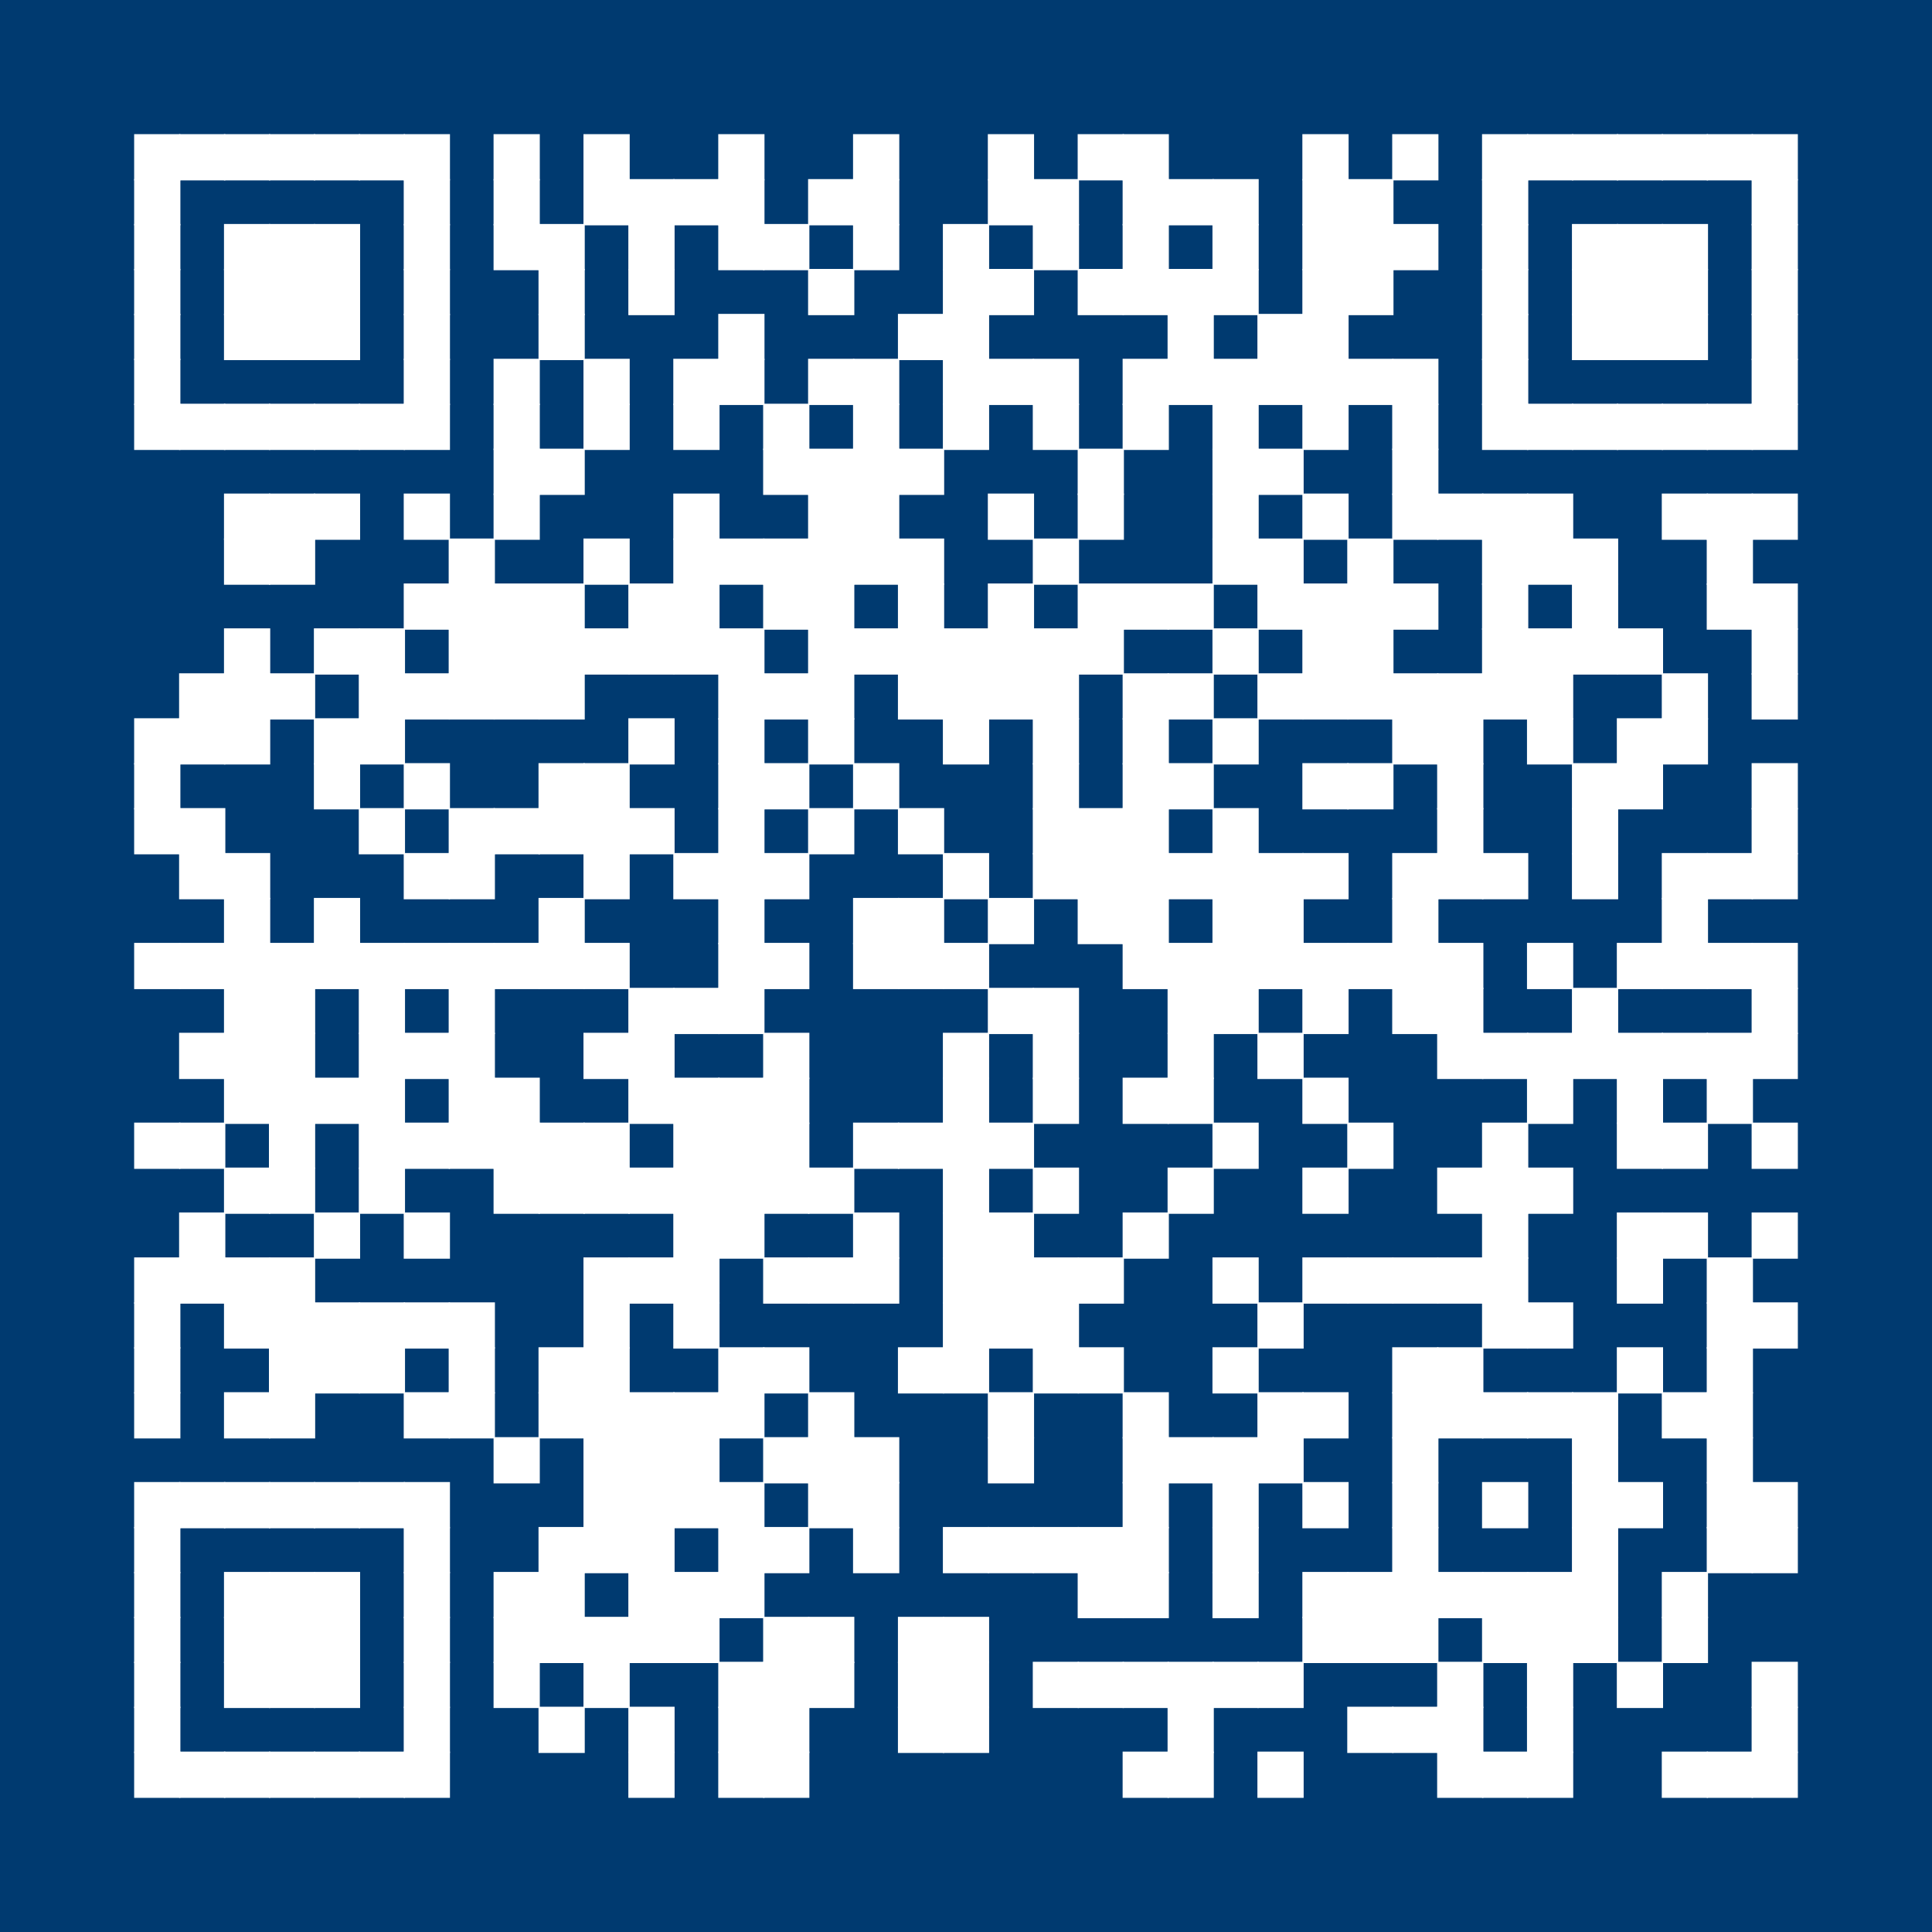 <?xml version="1.0" encoding="UTF-8" ?>
<svg xmlns="http://www.w3.org/2000/svg" xmlns:xlink="http://www.w3.org/1999/xlink" height="300" width="300">
  <g id="qrcode:https://bit.ly/mottl_prez_fzu_202511">
    <rect x="0" y="0" width="300px" height="300px" style="fill:#003A70ff;"/>
    <rect x="20.93" y="20.93" width="6.98" height="6.98" stroke="#ffffffff" stroke-width="0.2" stroke-linecap="butt" fill="#ffffffff"/>
    <rect x="20.93" y="27.91" width="6.98" height="6.98" stroke="#ffffffff" stroke-width="0.2" stroke-linecap="butt" fill="#ffffffff"/>
    <rect x="20.93" y="34.88" width="6.98" height="6.98" stroke="#ffffffff" stroke-width="0.2" stroke-linecap="butt" fill="#ffffffff"/>
    <rect x="20.93" y="41.86" width="6.98" height="6.98" stroke="#ffffffff" stroke-width="0.2" stroke-linecap="butt" fill="#ffffffff"/>
    <rect x="20.93" y="48.84" width="6.98" height="6.98" stroke="#ffffffff" stroke-width="0.2" stroke-linecap="butt" fill="#ffffffff"/>
    <rect x="20.93" y="55.81" width="6.98" height="6.98" stroke="#ffffffff" stroke-width="0.2" stroke-linecap="butt" fill="#ffffffff"/>
    <rect x="20.93" y="62.79" width="6.98" height="6.98" stroke="#ffffffff" stroke-width="0.2" stroke-linecap="butt" fill="#ffffffff"/>
    <rect x="20.93" y="111.63" width="6.98" height="6.98" stroke="#ffffffff" stroke-width="0.2" stroke-linecap="butt" fill="#ffffffff"/>
    <rect x="20.93" y="118.60" width="6.98" height="6.98" stroke="#ffffffff" stroke-width="0.2" stroke-linecap="butt" fill="#ffffffff"/>
    <rect x="20.93" y="125.58" width="6.98" height="6.98" stroke="#ffffffff" stroke-width="0.2" stroke-linecap="butt" fill="#ffffffff"/>
    <rect x="20.93" y="146.51" width="6.98" height="6.98" stroke="#ffffffff" stroke-width="0.2" stroke-linecap="butt" fill="#ffffffff"/>
    <rect x="20.93" y="174.42" width="6.98" height="6.98" stroke="#ffffffff" stroke-width="0.2" stroke-linecap="butt" fill="#ffffffff"/>
    <rect x="20.93" y="195.35" width="6.98" height="6.98" stroke="#ffffffff" stroke-width="0.2" stroke-linecap="butt" fill="#ffffffff"/>
    <rect x="20.93" y="202.33" width="6.98" height="6.98" stroke="#ffffffff" stroke-width="0.2" stroke-linecap="butt" fill="#ffffffff"/>
    <rect x="20.93" y="209.30" width="6.98" height="6.98" stroke="#ffffffff" stroke-width="0.2" stroke-linecap="butt" fill="#ffffffff"/>
    <rect x="20.93" y="216.28" width="6.98" height="6.98" stroke="#ffffffff" stroke-width="0.2" stroke-linecap="butt" fill="#ffffffff"/>
    <rect x="20.93" y="230.23" width="6.98" height="6.98" stroke="#ffffffff" stroke-width="0.2" stroke-linecap="butt" fill="#ffffffff"/>
    <rect x="20.93" y="237.21" width="6.98" height="6.98" stroke="#ffffffff" stroke-width="0.2" stroke-linecap="butt" fill="#ffffffff"/>
    <rect x="20.93" y="244.19" width="6.98" height="6.98" stroke="#ffffffff" stroke-width="0.2" stroke-linecap="butt" fill="#ffffffff"/>
    <rect x="20.93" y="251.16" width="6.98" height="6.98" stroke="#ffffffff" stroke-width="0.2" stroke-linecap="butt" fill="#ffffffff"/>
    <rect x="20.93" y="258.14" width="6.98" height="6.98" stroke="#ffffffff" stroke-width="0.2" stroke-linecap="butt" fill="#ffffffff"/>
    <rect x="20.93" y="265.12" width="6.98" height="6.98" stroke="#ffffffff" stroke-width="0.2" stroke-linecap="butt" fill="#ffffffff"/>
    <rect x="20.93" y="272.09" width="6.98" height="6.98" stroke="#ffffffff" stroke-width="0.2" stroke-linecap="butt" fill="#ffffffff"/>
    <rect x="27.91" y="20.93" width="6.98" height="6.98" stroke="#ffffffff" stroke-width="0.2" stroke-linecap="butt" fill="#ffffffff"/>
    <rect x="27.91" y="62.79" width="6.98" height="6.98" stroke="#ffffffff" stroke-width="0.2" stroke-linecap="butt" fill="#ffffffff"/>
    <rect x="27.91" y="104.65" width="6.98" height="6.98" stroke="#ffffffff" stroke-width="0.2" stroke-linecap="butt" fill="#ffffffff"/>
    <rect x="27.91" y="111.63" width="6.98" height="6.98" stroke="#ffffffff" stroke-width="0.2" stroke-linecap="butt" fill="#ffffffff"/>
    <rect x="27.91" y="125.58" width="6.98" height="6.98" stroke="#ffffffff" stroke-width="0.2" stroke-linecap="butt" fill="#ffffffff"/>
    <rect x="27.91" y="132.56" width="6.98" height="6.98" stroke="#ffffffff" stroke-width="0.2" stroke-linecap="butt" fill="#ffffffff"/>
    <rect x="27.91" y="146.51" width="6.98" height="6.98" stroke="#ffffffff" stroke-width="0.2" stroke-linecap="butt" fill="#ffffffff"/>
    <rect x="27.91" y="160.47" width="6.98" height="6.98" stroke="#ffffffff" stroke-width="0.2" stroke-linecap="butt" fill="#ffffffff"/>
    <rect x="27.91" y="174.42" width="6.98" height="6.98" stroke="#ffffffff" stroke-width="0.2" stroke-linecap="butt" fill="#ffffffff"/>
    <rect x="27.91" y="188.37" width="6.98" height="6.98" stroke="#ffffffff" stroke-width="0.2" stroke-linecap="butt" fill="#ffffffff"/>
    <rect x="27.91" y="195.35" width="6.98" height="6.98" stroke="#ffffffff" stroke-width="0.2" stroke-linecap="butt" fill="#ffffffff"/>
    <rect x="27.91" y="230.23" width="6.98" height="6.98" stroke="#ffffffff" stroke-width="0.2" stroke-linecap="butt" fill="#ffffffff"/>
    <rect x="27.91" y="272.09" width="6.98" height="6.98" stroke="#ffffffff" stroke-width="0.2" stroke-linecap="butt" fill="#ffffffff"/>
    <rect x="34.88" y="20.93" width="6.98" height="6.98" stroke="#ffffffff" stroke-width="0.2" stroke-linecap="butt" fill="#ffffffff"/>
    <rect x="34.88" y="34.88" width="6.98" height="6.98" stroke="#ffffffff" stroke-width="0.2" stroke-linecap="butt" fill="#ffffffff"/>
    <rect x="34.88" y="41.86" width="6.98" height="6.98" stroke="#ffffffff" stroke-width="0.2" stroke-linecap="butt" fill="#ffffffff"/>
    <rect x="34.88" y="48.84" width="6.98" height="6.98" stroke="#ffffffff" stroke-width="0.2" stroke-linecap="butt" fill="#ffffffff"/>
    <rect x="34.88" y="62.79" width="6.98" height="6.98" stroke="#ffffffff" stroke-width="0.2" stroke-linecap="butt" fill="#ffffffff"/>
    <rect x="34.88" y="76.74" width="6.98" height="6.98" stroke="#ffffffff" stroke-width="0.2" stroke-linecap="butt" fill="#ffffffff"/>
    <rect x="34.88" y="83.72" width="6.98" height="6.98" stroke="#ffffffff" stroke-width="0.2" stroke-linecap="butt" fill="#ffffffff"/>
    <rect x="34.88" y="97.67" width="6.98" height="6.98" stroke="#ffffffff" stroke-width="0.2" stroke-linecap="butt" fill="#ffffffff"/>
    <rect x="34.88" y="104.65" width="6.98" height="6.98" stroke="#ffffffff" stroke-width="0.2" stroke-linecap="butt" fill="#ffffffff"/>
    <rect x="34.88" y="111.63" width="6.98" height="6.98" stroke="#ffffffff" stroke-width="0.2" stroke-linecap="butt" fill="#ffffffff"/>
    <rect x="34.88" y="132.56" width="6.98" height="6.98" stroke="#ffffffff" stroke-width="0.2" stroke-linecap="butt" fill="#ffffffff"/>
    <rect x="34.88" y="139.53" width="6.98" height="6.98" stroke="#ffffffff" stroke-width="0.2" stroke-linecap="butt" fill="#ffffffff"/>
    <rect x="34.88" y="146.51" width="6.98" height="6.98" stroke="#ffffffff" stroke-width="0.2" stroke-linecap="butt" fill="#ffffffff"/>
    <rect x="34.88" y="153.49" width="6.98" height="6.98" stroke="#ffffffff" stroke-width="0.2" stroke-linecap="butt" fill="#ffffffff"/>
    <rect x="34.88" y="160.47" width="6.98" height="6.98" stroke="#ffffffff" stroke-width="0.2" stroke-linecap="butt" fill="#ffffffff"/>
    <rect x="34.88" y="167.44" width="6.98" height="6.98" stroke="#ffffffff" stroke-width="0.2" stroke-linecap="butt" fill="#ffffffff"/>
    <rect x="34.88" y="181.40" width="6.98" height="6.98" stroke="#ffffffff" stroke-width="0.2" stroke-linecap="butt" fill="#ffffffff"/>
    <rect x="34.88" y="195.35" width="6.98" height="6.98" stroke="#ffffffff" stroke-width="0.2" stroke-linecap="butt" fill="#ffffffff"/>
    <rect x="34.88" y="202.33" width="6.98" height="6.98" stroke="#ffffffff" stroke-width="0.2" stroke-linecap="butt" fill="#ffffffff"/>
    <rect x="34.88" y="216.28" width="6.98" height="6.98" stroke="#ffffffff" stroke-width="0.2" stroke-linecap="butt" fill="#ffffffff"/>
    <rect x="34.88" y="230.23" width="6.98" height="6.98" stroke="#ffffffff" stroke-width="0.2" stroke-linecap="butt" fill="#ffffffff"/>
    <rect x="34.88" y="244.19" width="6.98" height="6.98" stroke="#ffffffff" stroke-width="0.2" stroke-linecap="butt" fill="#ffffffff"/>
    <rect x="34.88" y="251.16" width="6.98" height="6.98" stroke="#ffffffff" stroke-width="0.2" stroke-linecap="butt" fill="#ffffffff"/>
    <rect x="34.88" y="258.14" width="6.98" height="6.98" stroke="#ffffffff" stroke-width="0.2" stroke-linecap="butt" fill="#ffffffff"/>
    <rect x="34.88" y="272.09" width="6.98" height="6.98" stroke="#ffffffff" stroke-width="0.2" stroke-linecap="butt" fill="#ffffffff"/>
    <rect x="41.86" y="20.93" width="6.98" height="6.98" stroke="#ffffffff" stroke-width="0.2" stroke-linecap="butt" fill="#ffffffff"/>
    <rect x="41.86" y="34.88" width="6.98" height="6.98" stroke="#ffffffff" stroke-width="0.2" stroke-linecap="butt" fill="#ffffffff"/>
    <rect x="41.86" y="41.86" width="6.98" height="6.98" stroke="#ffffffff" stroke-width="0.2" stroke-linecap="butt" fill="#ffffffff"/>
    <rect x="41.86" y="48.84" width="6.98" height="6.98" stroke="#ffffffff" stroke-width="0.2" stroke-linecap="butt" fill="#ffffffff"/>
    <rect x="41.86" y="62.79" width="6.98" height="6.98" stroke="#ffffffff" stroke-width="0.2" stroke-linecap="butt" fill="#ffffffff"/>
    <rect x="41.86" y="76.74" width="6.98" height="6.98" stroke="#ffffffff" stroke-width="0.2" stroke-linecap="butt" fill="#ffffffff"/>
    <rect x="41.86" y="83.72" width="6.98" height="6.98" stroke="#ffffffff" stroke-width="0.2" stroke-linecap="butt" fill="#ffffffff"/>
    <rect x="41.86" y="104.65" width="6.98" height="6.98" stroke="#ffffffff" stroke-width="0.2" stroke-linecap="butt" fill="#ffffffff"/>
    <rect x="41.86" y="146.51" width="6.98" height="6.98" stroke="#ffffffff" stroke-width="0.2" stroke-linecap="butt" fill="#ffffffff"/>
    <rect x="41.86" y="153.49" width="6.98" height="6.98" stroke="#ffffffff" stroke-width="0.2" stroke-linecap="butt" fill="#ffffffff"/>
    <rect x="41.86" y="160.47" width="6.98" height="6.98" stroke="#ffffffff" stroke-width="0.2" stroke-linecap="butt" fill="#ffffffff"/>
    <rect x="41.86" y="167.44" width="6.98" height="6.98" stroke="#ffffffff" stroke-width="0.2" stroke-linecap="butt" fill="#ffffffff"/>
    <rect x="41.86" y="174.42" width="6.98" height="6.98" stroke="#ffffffff" stroke-width="0.2" stroke-linecap="butt" fill="#ffffffff"/>
    <rect x="41.86" y="181.40" width="6.98" height="6.98" stroke="#ffffffff" stroke-width="0.2" stroke-linecap="butt" fill="#ffffffff"/>
    <rect x="41.86" y="195.35" width="6.98" height="6.98" stroke="#ffffffff" stroke-width="0.2" stroke-linecap="butt" fill="#ffffffff"/>
    <rect x="41.86" y="202.33" width="6.98" height="6.98" stroke="#ffffffff" stroke-width="0.2" stroke-linecap="butt" fill="#ffffffff"/>
    <rect x="41.86" y="209.30" width="6.98" height="6.98" stroke="#ffffffff" stroke-width="0.2" stroke-linecap="butt" fill="#ffffffff"/>
    <rect x="41.86" y="216.28" width="6.98" height="6.98" stroke="#ffffffff" stroke-width="0.2" stroke-linecap="butt" fill="#ffffffff"/>
    <rect x="41.86" y="230.23" width="6.98" height="6.98" stroke="#ffffffff" stroke-width="0.2" stroke-linecap="butt" fill="#ffffffff"/>
    <rect x="41.86" y="244.19" width="6.98" height="6.98" stroke="#ffffffff" stroke-width="0.2" stroke-linecap="butt" fill="#ffffffff"/>
    <rect x="41.86" y="251.16" width="6.98" height="6.98" stroke="#ffffffff" stroke-width="0.2" stroke-linecap="butt" fill="#ffffffff"/>
    <rect x="41.86" y="258.14" width="6.98" height="6.98" stroke="#ffffffff" stroke-width="0.2" stroke-linecap="butt" fill="#ffffffff"/>
    <rect x="41.86" y="272.09" width="6.98" height="6.98" stroke="#ffffffff" stroke-width="0.2" stroke-linecap="butt" fill="#ffffffff"/>
    <rect x="48.84" y="20.93" width="6.98" height="6.98" stroke="#ffffffff" stroke-width="0.2" stroke-linecap="butt" fill="#ffffffff"/>
    <rect x="48.84" y="34.88" width="6.98" height="6.98" stroke="#ffffffff" stroke-width="0.2" stroke-linecap="butt" fill="#ffffffff"/>
    <rect x="48.84" y="41.86" width="6.98" height="6.98" stroke="#ffffffff" stroke-width="0.2" stroke-linecap="butt" fill="#ffffffff"/>
    <rect x="48.84" y="48.84" width="6.98" height="6.98" stroke="#ffffffff" stroke-width="0.2" stroke-linecap="butt" fill="#ffffffff"/>
    <rect x="48.84" y="62.79" width="6.98" height="6.98" stroke="#ffffffff" stroke-width="0.2" stroke-linecap="butt" fill="#ffffffff"/>
    <rect x="48.84" y="76.74" width="6.98" height="6.98" stroke="#ffffffff" stroke-width="0.2" stroke-linecap="butt" fill="#ffffffff"/>
    <rect x="48.84" y="97.67" width="6.98" height="6.98" stroke="#ffffffff" stroke-width="0.2" stroke-linecap="butt" fill="#ffffffff"/>
    <rect x="48.84" y="111.63" width="6.98" height="6.98" stroke="#ffffffff" stroke-width="0.2" stroke-linecap="butt" fill="#ffffffff"/>
    <rect x="48.84" y="118.60" width="6.98" height="6.98" stroke="#ffffffff" stroke-width="0.2" stroke-linecap="butt" fill="#ffffffff"/>
    <rect x="48.84" y="139.53" width="6.98" height="6.98" stroke="#ffffffff" stroke-width="0.2" stroke-linecap="butt" fill="#ffffffff"/>
    <rect x="48.84" y="146.51" width="6.98" height="6.98" stroke="#ffffffff" stroke-width="0.2" stroke-linecap="butt" fill="#ffffffff"/>
    <rect x="48.84" y="167.44" width="6.98" height="6.98" stroke="#ffffffff" stroke-width="0.2" stroke-linecap="butt" fill="#ffffffff"/>
    <rect x="48.84" y="188.37" width="6.98" height="6.98" stroke="#ffffffff" stroke-width="0.2" stroke-linecap="butt" fill="#ffffffff"/>
    <rect x="48.84" y="202.33" width="6.98" height="6.98" stroke="#ffffffff" stroke-width="0.2" stroke-linecap="butt" fill="#ffffffff"/>
    <rect x="48.84" y="209.30" width="6.98" height="6.98" stroke="#ffffffff" stroke-width="0.2" stroke-linecap="butt" fill="#ffffffff"/>
    <rect x="48.84" y="230.23" width="6.98" height="6.98" stroke="#ffffffff" stroke-width="0.2" stroke-linecap="butt" fill="#ffffffff"/>
    <rect x="48.84" y="244.19" width="6.98" height="6.98" stroke="#ffffffff" stroke-width="0.2" stroke-linecap="butt" fill="#ffffffff"/>
    <rect x="48.84" y="251.16" width="6.98" height="6.98" stroke="#ffffffff" stroke-width="0.2" stroke-linecap="butt" fill="#ffffffff"/>
    <rect x="48.84" y="258.14" width="6.98" height="6.98" stroke="#ffffffff" stroke-width="0.2" stroke-linecap="butt" fill="#ffffffff"/>
    <rect x="48.84" y="272.09" width="6.98" height="6.98" stroke="#ffffffff" stroke-width="0.2" stroke-linecap="butt" fill="#ffffffff"/>
    <rect x="55.81" y="20.93" width="6.98" height="6.98" stroke="#ffffffff" stroke-width="0.2" stroke-linecap="butt" fill="#ffffffff"/>
    <rect x="55.81" y="62.79" width="6.98" height="6.98" stroke="#ffffffff" stroke-width="0.2" stroke-linecap="butt" fill="#ffffffff"/>
    <rect x="55.81" y="97.67" width="6.98" height="6.98" stroke="#ffffffff" stroke-width="0.2" stroke-linecap="butt" fill="#ffffffff"/>
    <rect x="55.81" y="104.65" width="6.98" height="6.98" stroke="#ffffffff" stroke-width="0.2" stroke-linecap="butt" fill="#ffffffff"/>
    <rect x="55.81" y="111.63" width="6.98" height="6.98" stroke="#ffffffff" stroke-width="0.2" stroke-linecap="butt" fill="#ffffffff"/>
    <rect x="55.81" y="125.58" width="6.98" height="6.98" stroke="#ffffffff" stroke-width="0.2" stroke-linecap="butt" fill="#ffffffff"/>
    <rect x="55.81" y="146.51" width="6.98" height="6.98" stroke="#ffffffff" stroke-width="0.2" stroke-linecap="butt" fill="#ffffffff"/>
    <rect x="55.81" y="153.49" width="6.98" height="6.98" stroke="#ffffffff" stroke-width="0.2" stroke-linecap="butt" fill="#ffffffff"/>
    <rect x="55.81" y="160.47" width="6.98" height="6.98" stroke="#ffffffff" stroke-width="0.2" stroke-linecap="butt" fill="#ffffffff"/>
    <rect x="55.81" y="167.44" width="6.98" height="6.98" stroke="#ffffffff" stroke-width="0.2" stroke-linecap="butt" fill="#ffffffff"/>
    <rect x="55.81" y="174.42" width="6.98" height="6.98" stroke="#ffffffff" stroke-width="0.2" stroke-linecap="butt" fill="#ffffffff"/>
    <rect x="55.81" y="181.40" width="6.98" height="6.98" stroke="#ffffffff" stroke-width="0.2" stroke-linecap="butt" fill="#ffffffff"/>
    <rect x="55.81" y="202.33" width="6.98" height="6.98" stroke="#ffffffff" stroke-width="0.2" stroke-linecap="butt" fill="#ffffffff"/>
    <rect x="55.81" y="209.30" width="6.98" height="6.98" stroke="#ffffffff" stroke-width="0.2" stroke-linecap="butt" fill="#ffffffff"/>
    <rect x="55.81" y="230.23" width="6.98" height="6.98" stroke="#ffffffff" stroke-width="0.2" stroke-linecap="butt" fill="#ffffffff"/>
    <rect x="55.81" y="272.09" width="6.98" height="6.98" stroke="#ffffffff" stroke-width="0.2" stroke-linecap="butt" fill="#ffffffff"/>
    <rect x="62.79" y="20.93" width="6.98" height="6.98" stroke="#ffffffff" stroke-width="0.2" stroke-linecap="butt" fill="#ffffffff"/>
    <rect x="62.79" y="27.91" width="6.98" height="6.98" stroke="#ffffffff" stroke-width="0.2" stroke-linecap="butt" fill="#ffffffff"/>
    <rect x="62.79" y="34.88" width="6.98" height="6.98" stroke="#ffffffff" stroke-width="0.2" stroke-linecap="butt" fill="#ffffffff"/>
    <rect x="62.79" y="41.86" width="6.98" height="6.98" stroke="#ffffffff" stroke-width="0.2" stroke-linecap="butt" fill="#ffffffff"/>
    <rect x="62.79" y="48.84" width="6.98" height="6.98" stroke="#ffffffff" stroke-width="0.2" stroke-linecap="butt" fill="#ffffffff"/>
    <rect x="62.79" y="55.81" width="6.98" height="6.98" stroke="#ffffffff" stroke-width="0.2" stroke-linecap="butt" fill="#ffffffff"/>
    <rect x="62.79" y="62.79" width="6.98" height="6.98" stroke="#ffffffff" stroke-width="0.2" stroke-linecap="butt" fill="#ffffffff"/>
    <rect x="62.79" y="76.74" width="6.98" height="6.98" stroke="#ffffffff" stroke-width="0.2" stroke-linecap="butt" fill="#ffffffff"/>
    <rect x="62.79" y="90.70" width="6.98" height="6.98" stroke="#ffffffff" stroke-width="0.2" stroke-linecap="butt" fill="#ffffffff"/>
    <rect x="62.79" y="104.65" width="6.98" height="6.98" stroke="#ffffffff" stroke-width="0.2" stroke-linecap="butt" fill="#ffffffff"/>
    <rect x="62.79" y="118.60" width="6.98" height="6.98" stroke="#ffffffff" stroke-width="0.2" stroke-linecap="butt" fill="#ffffffff"/>
    <rect x="62.79" y="132.56" width="6.98" height="6.98" stroke="#ffffffff" stroke-width="0.2" stroke-linecap="butt" fill="#ffffffff"/>
    <rect x="62.79" y="146.51" width="6.98" height="6.98" stroke="#ffffffff" stroke-width="0.2" stroke-linecap="butt" fill="#ffffffff"/>
    <rect x="62.79" y="160.47" width="6.98" height="6.98" stroke="#ffffffff" stroke-width="0.2" stroke-linecap="butt" fill="#ffffffff"/>
    <rect x="62.79" y="174.42" width="6.98" height="6.98" stroke="#ffffffff" stroke-width="0.2" stroke-linecap="butt" fill="#ffffffff"/>
    <rect x="62.79" y="188.37" width="6.98" height="6.98" stroke="#ffffffff" stroke-width="0.2" stroke-linecap="butt" fill="#ffffffff"/>
    <rect x="62.79" y="202.33" width="6.98" height="6.98" stroke="#ffffffff" stroke-width="0.2" stroke-linecap="butt" fill="#ffffffff"/>
    <rect x="62.79" y="216.28" width="6.98" height="6.98" stroke="#ffffffff" stroke-width="0.2" stroke-linecap="butt" fill="#ffffffff"/>
    <rect x="62.79" y="230.23" width="6.98" height="6.98" stroke="#ffffffff" stroke-width="0.2" stroke-linecap="butt" fill="#ffffffff"/>
    <rect x="62.79" y="237.21" width="6.98" height="6.98" stroke="#ffffffff" stroke-width="0.2" stroke-linecap="butt" fill="#ffffffff"/>
    <rect x="62.79" y="244.19" width="6.98" height="6.98" stroke="#ffffffff" stroke-width="0.2" stroke-linecap="butt" fill="#ffffffff"/>
    <rect x="62.79" y="251.16" width="6.98" height="6.98" stroke="#ffffffff" stroke-width="0.2" stroke-linecap="butt" fill="#ffffffff"/>
    <rect x="62.79" y="258.14" width="6.98" height="6.98" stroke="#ffffffff" stroke-width="0.2" stroke-linecap="butt" fill="#ffffffff"/>
    <rect x="62.79" y="265.12" width="6.98" height="6.98" stroke="#ffffffff" stroke-width="0.2" stroke-linecap="butt" fill="#ffffffff"/>
    <rect x="62.79" y="272.09" width="6.98" height="6.98" stroke="#ffffffff" stroke-width="0.2" stroke-linecap="butt" fill="#ffffffff"/>
    <rect x="69.77" y="83.72" width="6.98" height="6.98" stroke="#ffffffff" stroke-width="0.2" stroke-linecap="butt" fill="#ffffffff"/>
    <rect x="69.77" y="90.70" width="6.98" height="6.98" stroke="#ffffffff" stroke-width="0.2" stroke-linecap="butt" fill="#ffffffff"/>
    <rect x="69.77" y="97.67" width="6.98" height="6.98" stroke="#ffffffff" stroke-width="0.2" stroke-linecap="butt" fill="#ffffffff"/>
    <rect x="69.77" y="104.65" width="6.98" height="6.98" stroke="#ffffffff" stroke-width="0.2" stroke-linecap="butt" fill="#ffffffff"/>
    <rect x="69.77" y="125.58" width="6.98" height="6.98" stroke="#ffffffff" stroke-width="0.2" stroke-linecap="butt" fill="#ffffffff"/>
    <rect x="69.77" y="132.56" width="6.98" height="6.98" stroke="#ffffffff" stroke-width="0.2" stroke-linecap="butt" fill="#ffffffff"/>
    <rect x="69.77" y="146.51" width="6.98" height="6.98" stroke="#ffffffff" stroke-width="0.2" stroke-linecap="butt" fill="#ffffffff"/>
    <rect x="69.77" y="153.49" width="6.98" height="6.98" stroke="#ffffffff" stroke-width="0.2" stroke-linecap="butt" fill="#ffffffff"/>
    <rect x="69.77" y="160.47" width="6.98" height="6.98" stroke="#ffffffff" stroke-width="0.2" stroke-linecap="butt" fill="#ffffffff"/>
    <rect x="69.77" y="167.44" width="6.98" height="6.98" stroke="#ffffffff" stroke-width="0.2" stroke-linecap="butt" fill="#ffffffff"/>
    <rect x="69.77" y="174.42" width="6.98" height="6.98" stroke="#ffffffff" stroke-width="0.2" stroke-linecap="butt" fill="#ffffffff"/>
    <rect x="69.77" y="202.33" width="6.98" height="6.98" stroke="#ffffffff" stroke-width="0.2" stroke-linecap="butt" fill="#ffffffff"/>
    <rect x="69.77" y="209.30" width="6.98" height="6.98" stroke="#ffffffff" stroke-width="0.2" stroke-linecap="butt" fill="#ffffffff"/>
    <rect x="69.77" y="216.28" width="6.98" height="6.98" stroke="#ffffffff" stroke-width="0.2" stroke-linecap="butt" fill="#ffffffff"/>
    <rect x="76.74" y="20.93" width="6.98" height="6.98" stroke="#ffffffff" stroke-width="0.2" stroke-linecap="butt" fill="#ffffffff"/>
    <rect x="76.74" y="27.91" width="6.98" height="6.98" stroke="#ffffffff" stroke-width="0.2" stroke-linecap="butt" fill="#ffffffff"/>
    <rect x="76.74" y="34.88" width="6.98" height="6.98" stroke="#ffffffff" stroke-width="0.2" stroke-linecap="butt" fill="#ffffffff"/>
    <rect x="76.74" y="55.81" width="6.98" height="6.98" stroke="#ffffffff" stroke-width="0.2" stroke-linecap="butt" fill="#ffffffff"/>
    <rect x="76.74" y="62.79" width="6.98" height="6.98" stroke="#ffffffff" stroke-width="0.2" stroke-linecap="butt" fill="#ffffffff"/>
    <rect x="76.74" y="69.77" width="6.98" height="6.98" stroke="#ffffffff" stroke-width="0.2" stroke-linecap="butt" fill="#ffffffff"/>
    <rect x="76.74" y="76.74" width="6.98" height="6.98" stroke="#ffffffff" stroke-width="0.2" stroke-linecap="butt" fill="#ffffffff"/>
    <rect x="76.74" y="90.70" width="6.98" height="6.98" stroke="#ffffffff" stroke-width="0.2" stroke-linecap="butt" fill="#ffffffff"/>
    <rect x="76.74" y="97.67" width="6.98" height="6.98" stroke="#ffffffff" stroke-width="0.2" stroke-linecap="butt" fill="#ffffffff"/>
    <rect x="76.74" y="104.65" width="6.98" height="6.98" stroke="#ffffffff" stroke-width="0.2" stroke-linecap="butt" fill="#ffffffff"/>
    <rect x="76.74" y="125.58" width="6.98" height="6.98" stroke="#ffffffff" stroke-width="0.2" stroke-linecap="butt" fill="#ffffffff"/>
    <rect x="76.74" y="146.51" width="6.98" height="6.98" stroke="#ffffffff" stroke-width="0.2" stroke-linecap="butt" fill="#ffffffff"/>
    <rect x="76.74" y="167.44" width="6.98" height="6.98" stroke="#ffffffff" stroke-width="0.2" stroke-linecap="butt" fill="#ffffffff"/>
    <rect x="76.74" y="174.42" width="6.98" height="6.98" stroke="#ffffffff" stroke-width="0.2" stroke-linecap="butt" fill="#ffffffff"/>
    <rect x="76.74" y="181.40" width="6.98" height="6.98" stroke="#ffffffff" stroke-width="0.2" stroke-linecap="butt" fill="#ffffffff"/>
    <rect x="76.74" y="223.26" width="6.98" height="6.98" stroke="#ffffffff" stroke-width="0.2" stroke-linecap="butt" fill="#ffffffff"/>
    <rect x="76.74" y="244.19" width="6.98" height="6.98" stroke="#ffffffff" stroke-width="0.2" stroke-linecap="butt" fill="#ffffffff"/>
    <rect x="76.74" y="251.16" width="6.98" height="6.98" stroke="#ffffffff" stroke-width="0.2" stroke-linecap="butt" fill="#ffffffff"/>
    <rect x="76.74" y="258.14" width="6.98" height="6.98" stroke="#ffffffff" stroke-width="0.2" stroke-linecap="butt" fill="#ffffffff"/>
    <rect x="83.72" y="34.88" width="6.98" height="6.98" stroke="#ffffffff" stroke-width="0.2" stroke-linecap="butt" fill="#ffffffff"/>
    <rect x="83.72" y="41.86" width="6.98" height="6.98" stroke="#ffffffff" stroke-width="0.2" stroke-linecap="butt" fill="#ffffffff"/>
    <rect x="83.72" y="48.84" width="6.98" height="6.98" stroke="#ffffffff" stroke-width="0.2" stroke-linecap="butt" fill="#ffffffff"/>
    <rect x="83.72" y="69.77" width="6.98" height="6.98" stroke="#ffffffff" stroke-width="0.2" stroke-linecap="butt" fill="#ffffffff"/>
    <rect x="83.72" y="90.70" width="6.98" height="6.98" stroke="#ffffffff" stroke-width="0.2" stroke-linecap="butt" fill="#ffffffff"/>
    <rect x="83.72" y="97.67" width="6.98" height="6.98" stroke="#ffffffff" stroke-width="0.2" stroke-linecap="butt" fill="#ffffffff"/>
    <rect x="83.72" y="104.65" width="6.98" height="6.98" stroke="#ffffffff" stroke-width="0.2" stroke-linecap="butt" fill="#ffffffff"/>
    <rect x="83.72" y="118.60" width="6.98" height="6.98" stroke="#ffffffff" stroke-width="0.2" stroke-linecap="butt" fill="#ffffffff"/>
    <rect x="83.72" y="125.58" width="6.98" height="6.98" stroke="#ffffffff" stroke-width="0.2" stroke-linecap="butt" fill="#ffffffff"/>
    <rect x="83.72" y="139.53" width="6.98" height="6.98" stroke="#ffffffff" stroke-width="0.2" stroke-linecap="butt" fill="#ffffffff"/>
    <rect x="83.72" y="146.51" width="6.98" height="6.98" stroke="#ffffffff" stroke-width="0.2" stroke-linecap="butt" fill="#ffffffff"/>
    <rect x="83.72" y="174.42" width="6.98" height="6.98" stroke="#ffffffff" stroke-width="0.2" stroke-linecap="butt" fill="#ffffffff"/>
    <rect x="83.72" y="181.40" width="6.98" height="6.98" stroke="#ffffffff" stroke-width="0.2" stroke-linecap="butt" fill="#ffffffff"/>
    <rect x="83.72" y="209.30" width="6.98" height="6.98" stroke="#ffffffff" stroke-width="0.2" stroke-linecap="butt" fill="#ffffffff"/>
    <rect x="83.72" y="216.28" width="6.98" height="6.98" stroke="#ffffffff" stroke-width="0.2" stroke-linecap="butt" fill="#ffffffff"/>
    <rect x="83.72" y="237.21" width="6.98" height="6.98" stroke="#ffffffff" stroke-width="0.2" stroke-linecap="butt" fill="#ffffffff"/>
    <rect x="83.72" y="244.19" width="6.98" height="6.98" stroke="#ffffffff" stroke-width="0.2" stroke-linecap="butt" fill="#ffffffff"/>
    <rect x="83.72" y="251.16" width="6.98" height="6.98" stroke="#ffffffff" stroke-width="0.2" stroke-linecap="butt" fill="#ffffffff"/>
    <rect x="83.72" y="265.12" width="6.98" height="6.98" stroke="#ffffffff" stroke-width="0.2" stroke-linecap="butt" fill="#ffffffff"/>
    <rect x="90.70" y="20.93" width="6.98" height="6.98" stroke="#ffffffff" stroke-width="0.2" stroke-linecap="butt" fill="#ffffffff"/>
    <rect x="90.70" y="27.91" width="6.98" height="6.98" stroke="#ffffffff" stroke-width="0.2" stroke-linecap="butt" fill="#ffffffff"/>
    <rect x="90.70" y="55.81" width="6.98" height="6.98" stroke="#ffffffff" stroke-width="0.2" stroke-linecap="butt" fill="#ffffffff"/>
    <rect x="90.70" y="62.79" width="6.98" height="6.98" stroke="#ffffffff" stroke-width="0.2" stroke-linecap="butt" fill="#ffffffff"/>
    <rect x="90.70" y="83.72" width="6.98" height="6.98" stroke="#ffffffff" stroke-width="0.2" stroke-linecap="butt" fill="#ffffffff"/>
    <rect x="90.70" y="97.67" width="6.98" height="6.98" stroke="#ffffffff" stroke-width="0.2" stroke-linecap="butt" fill="#ffffffff"/>
    <rect x="90.70" y="118.60" width="6.98" height="6.98" stroke="#ffffffff" stroke-width="0.2" stroke-linecap="butt" fill="#ffffffff"/>
    <rect x="90.70" y="125.58" width="6.98" height="6.98" stroke="#ffffffff" stroke-width="0.2" stroke-linecap="butt" fill="#ffffffff"/>
    <rect x="90.70" y="132.56" width="6.98" height="6.98" stroke="#ffffffff" stroke-width="0.2" stroke-linecap="butt" fill="#ffffffff"/>
    <rect x="90.70" y="146.51" width="6.98" height="6.98" stroke="#ffffffff" stroke-width="0.2" stroke-linecap="butt" fill="#ffffffff"/>
    <rect x="90.70" y="160.47" width="6.98" height="6.98" stroke="#ffffffff" stroke-width="0.2" stroke-linecap="butt" fill="#ffffffff"/>
    <rect x="90.70" y="174.42" width="6.98" height="6.98" stroke="#ffffffff" stroke-width="0.2" stroke-linecap="butt" fill="#ffffffff"/>
    <rect x="90.70" y="181.40" width="6.98" height="6.98" stroke="#ffffffff" stroke-width="0.2" stroke-linecap="butt" fill="#ffffffff"/>
    <rect x="90.70" y="195.35" width="6.98" height="6.98" stroke="#ffffffff" stroke-width="0.2" stroke-linecap="butt" fill="#ffffffff"/>
    <rect x="90.70" y="202.33" width="6.98" height="6.98" stroke="#ffffffff" stroke-width="0.2" stroke-linecap="butt" fill="#ffffffff"/>
    <rect x="90.70" y="209.30" width="6.98" height="6.98" stroke="#ffffffff" stroke-width="0.2" stroke-linecap="butt" fill="#ffffffff"/>
    <rect x="90.70" y="216.28" width="6.98" height="6.98" stroke="#ffffffff" stroke-width="0.2" stroke-linecap="butt" fill="#ffffffff"/>
    <rect x="90.70" y="223.26" width="6.98" height="6.98" stroke="#ffffffff" stroke-width="0.2" stroke-linecap="butt" fill="#ffffffff"/>
    <rect x="90.70" y="230.23" width="6.98" height="6.98" stroke="#ffffffff" stroke-width="0.2" stroke-linecap="butt" fill="#ffffffff"/>
    <rect x="90.70" y="237.21" width="6.98" height="6.98" stroke="#ffffffff" stroke-width="0.2" stroke-linecap="butt" fill="#ffffffff"/>
    <rect x="90.70" y="251.16" width="6.98" height="6.98" stroke="#ffffffff" stroke-width="0.2" stroke-linecap="butt" fill="#ffffffff"/>
    <rect x="90.70" y="258.14" width="6.98" height="6.98" stroke="#ffffffff" stroke-width="0.2" stroke-linecap="butt" fill="#ffffffff"/>
    <rect x="97.67" y="27.91" width="6.98" height="6.98" stroke="#ffffffff" stroke-width="0.2" stroke-linecap="butt" fill="#ffffffff"/>
    <rect x="97.67" y="34.88" width="6.98" height="6.98" stroke="#ffffffff" stroke-width="0.2" stroke-linecap="butt" fill="#ffffffff"/>
    <rect x="97.67" y="41.86" width="6.98" height="6.98" stroke="#ffffffff" stroke-width="0.2" stroke-linecap="butt" fill="#ffffffff"/>
    <rect x="97.67" y="90.70" width="6.98" height="6.98" stroke="#ffffffff" stroke-width="0.2" stroke-linecap="butt" fill="#ffffffff"/>
    <rect x="97.67" y="97.67" width="6.98" height="6.98" stroke="#ffffffff" stroke-width="0.2" stroke-linecap="butt" fill="#ffffffff"/>
    <rect x="97.67" y="111.63" width="6.98" height="6.98" stroke="#ffffffff" stroke-width="0.2" stroke-linecap="butt" fill="#ffffffff"/>
    <rect x="97.67" y="125.58" width="6.98" height="6.98" stroke="#ffffffff" stroke-width="0.2" stroke-linecap="butt" fill="#ffffffff"/>
    <rect x="97.67" y="153.49" width="6.98" height="6.98" stroke="#ffffffff" stroke-width="0.2" stroke-linecap="butt" fill="#ffffffff"/>
    <rect x="97.67" y="160.47" width="6.98" height="6.98" stroke="#ffffffff" stroke-width="0.2" stroke-linecap="butt" fill="#ffffffff"/>
    <rect x="97.67" y="167.44" width="6.98" height="6.98" stroke="#ffffffff" stroke-width="0.2" stroke-linecap="butt" fill="#ffffffff"/>
    <rect x="97.67" y="181.40" width="6.98" height="6.98" stroke="#ffffffff" stroke-width="0.2" stroke-linecap="butt" fill="#ffffffff"/>
    <rect x="97.67" y="195.35" width="6.98" height="6.98" stroke="#ffffffff" stroke-width="0.2" stroke-linecap="butt" fill="#ffffffff"/>
    <rect x="97.67" y="216.28" width="6.98" height="6.98" stroke="#ffffffff" stroke-width="0.2" stroke-linecap="butt" fill="#ffffffff"/>
    <rect x="97.67" y="223.26" width="6.98" height="6.98" stroke="#ffffffff" stroke-width="0.2" stroke-linecap="butt" fill="#ffffffff"/>
    <rect x="97.67" y="230.23" width="6.98" height="6.98" stroke="#ffffffff" stroke-width="0.2" stroke-linecap="butt" fill="#ffffffff"/>
    <rect x="97.67" y="237.21" width="6.98" height="6.98" stroke="#ffffffff" stroke-width="0.2" stroke-linecap="butt" fill="#ffffffff"/>
    <rect x="97.67" y="244.19" width="6.98" height="6.98" stroke="#ffffffff" stroke-width="0.2" stroke-linecap="butt" fill="#ffffffff"/>
    <rect x="97.67" y="251.16" width="6.98" height="6.98" stroke="#ffffffff" stroke-width="0.2" stroke-linecap="butt" fill="#ffffffff"/>
    <rect x="97.67" y="265.12" width="6.98" height="6.98" stroke="#ffffffff" stroke-width="0.2" stroke-linecap="butt" fill="#ffffffff"/>
    <rect x="97.67" y="272.09" width="6.98" height="6.98" stroke="#ffffffff" stroke-width="0.2" stroke-linecap="butt" fill="#ffffffff"/>
    <rect x="104.65" y="27.91" width="6.98" height="6.98" stroke="#ffffffff" stroke-width="0.2" stroke-linecap="butt" fill="#ffffffff"/>
    <rect x="104.65" y="55.81" width="6.98" height="6.98" stroke="#ffffffff" stroke-width="0.2" stroke-linecap="butt" fill="#ffffffff"/>
    <rect x="104.65" y="62.79" width="6.98" height="6.98" stroke="#ffffffff" stroke-width="0.2" stroke-linecap="butt" fill="#ffffffff"/>
    <rect x="104.65" y="76.74" width="6.98" height="6.98" stroke="#ffffffff" stroke-width="0.2" stroke-linecap="butt" fill="#ffffffff"/>
    <rect x="104.65" y="83.72" width="6.98" height="6.98" stroke="#ffffffff" stroke-width="0.2" stroke-linecap="butt" fill="#ffffffff"/>
    <rect x="104.65" y="90.70" width="6.98" height="6.98" stroke="#ffffffff" stroke-width="0.2" stroke-linecap="butt" fill="#ffffffff"/>
    <rect x="104.65" y="97.67" width="6.98" height="6.98" stroke="#ffffffff" stroke-width="0.2" stroke-linecap="butt" fill="#ffffffff"/>
    <rect x="104.65" y="132.56" width="6.98" height="6.98" stroke="#ffffffff" stroke-width="0.2" stroke-linecap="butt" fill="#ffffffff"/>
    <rect x="104.65" y="153.49" width="6.98" height="6.98" stroke="#ffffffff" stroke-width="0.2" stroke-linecap="butt" fill="#ffffffff"/>
    <rect x="104.65" y="167.44" width="6.98" height="6.98" stroke="#ffffffff" stroke-width="0.2" stroke-linecap="butt" fill="#ffffffff"/>
    <rect x="104.65" y="174.42" width="6.98" height="6.98" stroke="#ffffffff" stroke-width="0.2" stroke-linecap="butt" fill="#ffffffff"/>
    <rect x="104.65" y="181.40" width="6.98" height="6.98" stroke="#ffffffff" stroke-width="0.2" stroke-linecap="butt" fill="#ffffffff"/>
    <rect x="104.65" y="188.37" width="6.98" height="6.98" stroke="#ffffffff" stroke-width="0.2" stroke-linecap="butt" fill="#ffffffff"/>
    <rect x="104.65" y="195.35" width="6.98" height="6.98" stroke="#ffffffff" stroke-width="0.2" stroke-linecap="butt" fill="#ffffffff"/>
    <rect x="104.65" y="202.33" width="6.98" height="6.98" stroke="#ffffffff" stroke-width="0.2" stroke-linecap="butt" fill="#ffffffff"/>
    <rect x="104.65" y="216.28" width="6.98" height="6.98" stroke="#ffffffff" stroke-width="0.2" stroke-linecap="butt" fill="#ffffffff"/>
    <rect x="104.65" y="223.26" width="6.98" height="6.98" stroke="#ffffffff" stroke-width="0.2" stroke-linecap="butt" fill="#ffffffff"/>
    <rect x="104.65" y="230.23" width="6.98" height="6.98" stroke="#ffffffff" stroke-width="0.2" stroke-linecap="butt" fill="#ffffffff"/>
    <rect x="104.65" y="244.19" width="6.98" height="6.98" stroke="#ffffffff" stroke-width="0.2" stroke-linecap="butt" fill="#ffffffff"/>
    <rect x="104.65" y="251.16" width="6.98" height="6.98" stroke="#ffffffff" stroke-width="0.2" stroke-linecap="butt" fill="#ffffffff"/>
    <rect x="111.63" y="20.93" width="6.98" height="6.98" stroke="#ffffffff" stroke-width="0.2" stroke-linecap="butt" fill="#ffffffff"/>
    <rect x="111.63" y="27.91" width="6.98" height="6.98" stroke="#ffffffff" stroke-width="0.2" stroke-linecap="butt" fill="#ffffffff"/>
    <rect x="111.63" y="34.88" width="6.98" height="6.98" stroke="#ffffffff" stroke-width="0.2" stroke-linecap="butt" fill="#ffffffff"/>
    <rect x="111.63" y="48.84" width="6.98" height="6.98" stroke="#ffffffff" stroke-width="0.2" stroke-linecap="butt" fill="#ffffffff"/>
    <rect x="111.63" y="55.81" width="6.98" height="6.98" stroke="#ffffffff" stroke-width="0.2" stroke-linecap="butt" fill="#ffffffff"/>
    <rect x="111.63" y="83.72" width="6.98" height="6.98" stroke="#ffffffff" stroke-width="0.2" stroke-linecap="butt" fill="#ffffffff"/>
    <rect x="111.63" y="97.67" width="6.98" height="6.98" stroke="#ffffffff" stroke-width="0.2" stroke-linecap="butt" fill="#ffffffff"/>
    <rect x="111.63" y="104.65" width="6.98" height="6.98" stroke="#ffffffff" stroke-width="0.2" stroke-linecap="butt" fill="#ffffffff"/>
    <rect x="111.63" y="111.63" width="6.98" height="6.98" stroke="#ffffffff" stroke-width="0.2" stroke-linecap="butt" fill="#ffffffff"/>
    <rect x="111.63" y="118.60" width="6.98" height="6.98" stroke="#ffffffff" stroke-width="0.2" stroke-linecap="butt" fill="#ffffffff"/>
    <rect x="111.63" y="125.58" width="6.98" height="6.98" stroke="#ffffffff" stroke-width="0.2" stroke-linecap="butt" fill="#ffffffff"/>
    <rect x="111.63" y="132.56" width="6.98" height="6.98" stroke="#ffffffff" stroke-width="0.2" stroke-linecap="butt" fill="#ffffffff"/>
    <rect x="111.63" y="139.53" width="6.98" height="6.98" stroke="#ffffffff" stroke-width="0.2" stroke-linecap="butt" fill="#ffffffff"/>
    <rect x="111.63" y="146.51" width="6.98" height="6.98" stroke="#ffffffff" stroke-width="0.2" stroke-linecap="butt" fill="#ffffffff"/>
    <rect x="111.63" y="153.49" width="6.98" height="6.98" stroke="#ffffffff" stroke-width="0.2" stroke-linecap="butt" fill="#ffffffff"/>
    <rect x="111.63" y="167.44" width="6.98" height="6.98" stroke="#ffffffff" stroke-width="0.2" stroke-linecap="butt" fill="#ffffffff"/>
    <rect x="111.63" y="174.42" width="6.98" height="6.98" stroke="#ffffffff" stroke-width="0.2" stroke-linecap="butt" fill="#ffffffff"/>
    <rect x="111.63" y="181.40" width="6.98" height="6.98" stroke="#ffffffff" stroke-width="0.2" stroke-linecap="butt" fill="#ffffffff"/>
    <rect x="111.63" y="188.37" width="6.98" height="6.98" stroke="#ffffffff" stroke-width="0.2" stroke-linecap="butt" fill="#ffffffff"/>
    <rect x="111.63" y="209.30" width="6.98" height="6.98" stroke="#ffffffff" stroke-width="0.2" stroke-linecap="butt" fill="#ffffffff"/>
    <rect x="111.63" y="216.28" width="6.98" height="6.98" stroke="#ffffffff" stroke-width="0.2" stroke-linecap="butt" fill="#ffffffff"/>
    <rect x="111.63" y="230.23" width="6.98" height="6.98" stroke="#ffffffff" stroke-width="0.2" stroke-linecap="butt" fill="#ffffffff"/>
    <rect x="111.63" y="237.21" width="6.98" height="6.98" stroke="#ffffffff" stroke-width="0.2" stroke-linecap="butt" fill="#ffffffff"/>
    <rect x="111.63" y="244.19" width="6.98" height="6.98" stroke="#ffffffff" stroke-width="0.2" stroke-linecap="butt" fill="#ffffffff"/>
    <rect x="111.63" y="258.14" width="6.98" height="6.98" stroke="#ffffffff" stroke-width="0.2" stroke-linecap="butt" fill="#ffffffff"/>
    <rect x="111.63" y="265.12" width="6.98" height="6.98" stroke="#ffffffff" stroke-width="0.2" stroke-linecap="butt" fill="#ffffffff"/>
    <rect x="111.63" y="272.09" width="6.98" height="6.98" stroke="#ffffffff" stroke-width="0.2" stroke-linecap="butt" fill="#ffffffff"/>
    <rect x="118.60" y="34.88" width="6.98" height="6.98" stroke="#ffffffff" stroke-width="0.2" stroke-linecap="butt" fill="#ffffffff"/>
    <rect x="118.60" y="62.79" width="6.98" height="6.98" stroke="#ffffffff" stroke-width="0.2" stroke-linecap="butt" fill="#ffffffff"/>
    <rect x="118.60" y="69.77" width="6.98" height="6.98" stroke="#ffffffff" stroke-width="0.2" stroke-linecap="butt" fill="#ffffffff"/>
    <rect x="118.60" y="83.72" width="6.98" height="6.98" stroke="#ffffffff" stroke-width="0.2" stroke-linecap="butt" fill="#ffffffff"/>
    <rect x="118.60" y="90.70" width="6.98" height="6.98" stroke="#ffffffff" stroke-width="0.2" stroke-linecap="butt" fill="#ffffffff"/>
    <rect x="118.60" y="104.65" width="6.98" height="6.98" stroke="#ffffffff" stroke-width="0.2" stroke-linecap="butt" fill="#ffffffff"/>
    <rect x="118.60" y="118.60" width="6.98" height="6.98" stroke="#ffffffff" stroke-width="0.2" stroke-linecap="butt" fill="#ffffffff"/>
    <rect x="118.60" y="132.56" width="6.98" height="6.98" stroke="#ffffffff" stroke-width="0.2" stroke-linecap="butt" fill="#ffffffff"/>
    <rect x="118.60" y="146.51" width="6.98" height="6.98" stroke="#ffffffff" stroke-width="0.2" stroke-linecap="butt" fill="#ffffffff"/>
    <rect x="118.60" y="160.47" width="6.98" height="6.98" stroke="#ffffffff" stroke-width="0.2" stroke-linecap="butt" fill="#ffffffff"/>
    <rect x="118.60" y="167.44" width="6.98" height="6.98" stroke="#ffffffff" stroke-width="0.2" stroke-linecap="butt" fill="#ffffffff"/>
    <rect x="118.60" y="174.42" width="6.98" height="6.98" stroke="#ffffffff" stroke-width="0.2" stroke-linecap="butt" fill="#ffffffff"/>
    <rect x="118.60" y="181.40" width="6.98" height="6.98" stroke="#ffffffff" stroke-width="0.2" stroke-linecap="butt" fill="#ffffffff"/>
    <rect x="118.60" y="195.35" width="6.98" height="6.98" stroke="#ffffffff" stroke-width="0.2" stroke-linecap="butt" fill="#ffffffff"/>
    <rect x="118.60" y="209.30" width="6.98" height="6.98" stroke="#ffffffff" stroke-width="0.2" stroke-linecap="butt" fill="#ffffffff"/>
    <rect x="118.60" y="223.26" width="6.98" height="6.98" stroke="#ffffffff" stroke-width="0.2" stroke-linecap="butt" fill="#ffffffff"/>
    <rect x="118.60" y="237.21" width="6.98" height="6.98" stroke="#ffffffff" stroke-width="0.2" stroke-linecap="butt" fill="#ffffffff"/>
    <rect x="118.60" y="251.16" width="6.98" height="6.98" stroke="#ffffffff" stroke-width="0.2" stroke-linecap="butt" fill="#ffffffff"/>
    <rect x="118.60" y="258.14" width="6.98" height="6.98" stroke="#ffffffff" stroke-width="0.2" stroke-linecap="butt" fill="#ffffffff"/>
    <rect x="118.60" y="265.12" width="6.98" height="6.98" stroke="#ffffffff" stroke-width="0.2" stroke-linecap="butt" fill="#ffffffff"/>
    <rect x="118.60" y="272.09" width="6.98" height="6.98" stroke="#ffffffff" stroke-width="0.2" stroke-linecap="butt" fill="#ffffffff"/>
    <rect x="125.58" y="27.91" width="6.98" height="6.98" stroke="#ffffffff" stroke-width="0.2" stroke-linecap="butt" fill="#ffffffff"/>
    <rect x="125.58" y="41.86" width="6.98" height="6.98" stroke="#ffffffff" stroke-width="0.2" stroke-linecap="butt" fill="#ffffffff"/>
    <rect x="125.58" y="55.81" width="6.98" height="6.98" stroke="#ffffffff" stroke-width="0.2" stroke-linecap="butt" fill="#ffffffff"/>
    <rect x="125.58" y="69.77" width="6.98" height="6.98" stroke="#ffffffff" stroke-width="0.2" stroke-linecap="butt" fill="#ffffffff"/>
    <rect x="125.58" y="76.74" width="6.98" height="6.98" stroke="#ffffffff" stroke-width="0.2" stroke-linecap="butt" fill="#ffffffff"/>
    <rect x="125.58" y="83.72" width="6.98" height="6.98" stroke="#ffffffff" stroke-width="0.2" stroke-linecap="butt" fill="#ffffffff"/>
    <rect x="125.58" y="90.70" width="6.98" height="6.98" stroke="#ffffffff" stroke-width="0.2" stroke-linecap="butt" fill="#ffffffff"/>
    <rect x="125.58" y="97.67" width="6.98" height="6.98" stroke="#ffffffff" stroke-width="0.2" stroke-linecap="butt" fill="#ffffffff"/>
    <rect x="125.58" y="104.65" width="6.98" height="6.98" stroke="#ffffffff" stroke-width="0.2" stroke-linecap="butt" fill="#ffffffff"/>
    <rect x="125.58" y="111.63" width="6.98" height="6.98" stroke="#ffffffff" stroke-width="0.2" stroke-linecap="butt" fill="#ffffffff"/>
    <rect x="125.58" y="125.58" width="6.98" height="6.98" stroke="#ffffffff" stroke-width="0.2" stroke-linecap="butt" fill="#ffffffff"/>
    <rect x="125.58" y="181.40" width="6.98" height="6.98" stroke="#ffffffff" stroke-width="0.2" stroke-linecap="butt" fill="#ffffffff"/>
    <rect x="125.58" y="195.35" width="6.98" height="6.98" stroke="#ffffffff" stroke-width="0.2" stroke-linecap="butt" fill="#ffffffff"/>
    <rect x="125.58" y="216.28" width="6.98" height="6.98" stroke="#ffffffff" stroke-width="0.2" stroke-linecap="butt" fill="#ffffffff"/>
    <rect x="125.58" y="223.26" width="6.98" height="6.98" stroke="#ffffffff" stroke-width="0.2" stroke-linecap="butt" fill="#ffffffff"/>
    <rect x="125.58" y="230.23" width="6.98" height="6.98" stroke="#ffffffff" stroke-width="0.2" stroke-linecap="butt" fill="#ffffffff"/>
    <rect x="125.58" y="251.16" width="6.98" height="6.98" stroke="#ffffffff" stroke-width="0.2" stroke-linecap="butt" fill="#ffffffff"/>
    <rect x="125.58" y="258.14" width="6.98" height="6.98" stroke="#ffffffff" stroke-width="0.2" stroke-linecap="butt" fill="#ffffffff"/>
    <rect x="132.56" y="20.93" width="6.98" height="6.98" stroke="#ffffffff" stroke-width="0.2" stroke-linecap="butt" fill="#ffffffff"/>
    <rect x="132.56" y="27.91" width="6.98" height="6.98" stroke="#ffffffff" stroke-width="0.2" stroke-linecap="butt" fill="#ffffffff"/>
    <rect x="132.56" y="34.88" width="6.98" height="6.98" stroke="#ffffffff" stroke-width="0.2" stroke-linecap="butt" fill="#ffffffff"/>
    <rect x="132.56" y="55.81" width="6.98" height="6.98" stroke="#ffffffff" stroke-width="0.2" stroke-linecap="butt" fill="#ffffffff"/>
    <rect x="132.56" y="62.79" width="6.98" height="6.98" stroke="#ffffffff" stroke-width="0.2" stroke-linecap="butt" fill="#ffffffff"/>
    <rect x="132.56" y="69.77" width="6.98" height="6.98" stroke="#ffffffff" stroke-width="0.2" stroke-linecap="butt" fill="#ffffffff"/>
    <rect x="132.56" y="76.74" width="6.98" height="6.98" stroke="#ffffffff" stroke-width="0.2" stroke-linecap="butt" fill="#ffffffff"/>
    <rect x="132.56" y="83.72" width="6.98" height="6.98" stroke="#ffffffff" stroke-width="0.2" stroke-linecap="butt" fill="#ffffffff"/>
    <rect x="132.56" y="97.67" width="6.98" height="6.98" stroke="#ffffffff" stroke-width="0.2" stroke-linecap="butt" fill="#ffffffff"/>
    <rect x="132.56" y="118.60" width="6.98" height="6.98" stroke="#ffffffff" stroke-width="0.2" stroke-linecap="butt" fill="#ffffffff"/>
    <rect x="132.56" y="139.53" width="6.98" height="6.98" stroke="#ffffffff" stroke-width="0.2" stroke-linecap="butt" fill="#ffffffff"/>
    <rect x="132.56" y="146.51" width="6.98" height="6.98" stroke="#ffffffff" stroke-width="0.2" stroke-linecap="butt" fill="#ffffffff"/>
    <rect x="132.56" y="174.42" width="6.98" height="6.98" stroke="#ffffffff" stroke-width="0.2" stroke-linecap="butt" fill="#ffffffff"/>
    <rect x="132.56" y="188.37" width="6.98" height="6.98" stroke="#ffffffff" stroke-width="0.2" stroke-linecap="butt" fill="#ffffffff"/>
    <rect x="132.56" y="195.35" width="6.98" height="6.98" stroke="#ffffffff" stroke-width="0.2" stroke-linecap="butt" fill="#ffffffff"/>
    <rect x="132.56" y="223.26" width="6.98" height="6.98" stroke="#ffffffff" stroke-width="0.2" stroke-linecap="butt" fill="#ffffffff"/>
    <rect x="132.56" y="230.23" width="6.98" height="6.98" stroke="#ffffffff" stroke-width="0.2" stroke-linecap="butt" fill="#ffffffff"/>
    <rect x="132.56" y="237.21" width="6.98" height="6.98" stroke="#ffffffff" stroke-width="0.2" stroke-linecap="butt" fill="#ffffffff"/>
    <rect x="139.53" y="48.84" width="6.98" height="6.98" stroke="#ffffffff" stroke-width="0.2" stroke-linecap="butt" fill="#ffffffff"/>
    <rect x="139.53" y="69.77" width="6.98" height="6.98" stroke="#ffffffff" stroke-width="0.2" stroke-linecap="butt" fill="#ffffffff"/>
    <rect x="139.53" y="83.72" width="6.98" height="6.98" stroke="#ffffffff" stroke-width="0.2" stroke-linecap="butt" fill="#ffffffff"/>
    <rect x="139.53" y="90.70" width="6.98" height="6.98" stroke="#ffffffff" stroke-width="0.2" stroke-linecap="butt" fill="#ffffffff"/>
    <rect x="139.53" y="97.67" width="6.98" height="6.98" stroke="#ffffffff" stroke-width="0.2" stroke-linecap="butt" fill="#ffffffff"/>
    <rect x="139.53" y="104.65" width="6.98" height="6.98" stroke="#ffffffff" stroke-width="0.2" stroke-linecap="butt" fill="#ffffffff"/>
    <rect x="139.53" y="125.58" width="6.98" height="6.98" stroke="#ffffffff" stroke-width="0.2" stroke-linecap="butt" fill="#ffffffff"/>
    <rect x="139.53" y="139.53" width="6.98" height="6.98" stroke="#ffffffff" stroke-width="0.2" stroke-linecap="butt" fill="#ffffffff"/>
    <rect x="139.53" y="146.51" width="6.98" height="6.98" stroke="#ffffffff" stroke-width="0.2" stroke-linecap="butt" fill="#ffffffff"/>
    <rect x="139.53" y="174.42" width="6.98" height="6.98" stroke="#ffffffff" stroke-width="0.2" stroke-linecap="butt" fill="#ffffffff"/>
    <rect x="139.53" y="209.30" width="6.98" height="6.98" stroke="#ffffffff" stroke-width="0.2" stroke-linecap="butt" fill="#ffffffff"/>
    <rect x="139.53" y="251.16" width="6.98" height="6.98" stroke="#ffffffff" stroke-width="0.2" stroke-linecap="butt" fill="#ffffffff"/>
    <rect x="139.53" y="258.14" width="6.98" height="6.98" stroke="#ffffffff" stroke-width="0.2" stroke-linecap="butt" fill="#ffffffff"/>
    <rect x="139.53" y="265.12" width="6.98" height="6.98" stroke="#ffffffff" stroke-width="0.2" stroke-linecap="butt" fill="#ffffffff"/>
    <rect x="146.51" y="34.88" width="6.98" height="6.98" stroke="#ffffffff" stroke-width="0.2" stroke-linecap="butt" fill="#ffffffff"/>
    <rect x="146.51" y="41.86" width="6.98" height="6.98" stroke="#ffffffff" stroke-width="0.2" stroke-linecap="butt" fill="#ffffffff"/>
    <rect x="146.51" y="48.84" width="6.98" height="6.98" stroke="#ffffffff" stroke-width="0.2" stroke-linecap="butt" fill="#ffffffff"/>
    <rect x="146.51" y="55.81" width="6.98" height="6.98" stroke="#ffffffff" stroke-width="0.2" stroke-linecap="butt" fill="#ffffffff"/>
    <rect x="146.51" y="62.79" width="6.98" height="6.98" stroke="#ffffffff" stroke-width="0.2" stroke-linecap="butt" fill="#ffffffff"/>
    <rect x="146.51" y="97.67" width="6.98" height="6.98" stroke="#ffffffff" stroke-width="0.2" stroke-linecap="butt" fill="#ffffffff"/>
    <rect x="146.51" y="104.65" width="6.98" height="6.98" stroke="#ffffffff" stroke-width="0.2" stroke-linecap="butt" fill="#ffffffff"/>
    <rect x="146.51" y="111.63" width="6.98" height="6.98" stroke="#ffffffff" stroke-width="0.2" stroke-linecap="butt" fill="#ffffffff"/>
    <rect x="146.51" y="132.56" width="6.98" height="6.98" stroke="#ffffffff" stroke-width="0.2" stroke-linecap="butt" fill="#ffffffff"/>
    <rect x="146.51" y="146.51" width="6.98" height="6.98" stroke="#ffffffff" stroke-width="0.2" stroke-linecap="butt" fill="#ffffffff"/>
    <rect x="146.51" y="160.47" width="6.98" height="6.98" stroke="#ffffffff" stroke-width="0.2" stroke-linecap="butt" fill="#ffffffff"/>
    <rect x="146.51" y="167.44" width="6.98" height="6.98" stroke="#ffffffff" stroke-width="0.2" stroke-linecap="butt" fill="#ffffffff"/>
    <rect x="146.51" y="174.42" width="6.98" height="6.98" stroke="#ffffffff" stroke-width="0.2" stroke-linecap="butt" fill="#ffffffff"/>
    <rect x="146.51" y="181.40" width="6.98" height="6.98" stroke="#ffffffff" stroke-width="0.2" stroke-linecap="butt" fill="#ffffffff"/>
    <rect x="146.51" y="188.37" width="6.98" height="6.98" stroke="#ffffffff" stroke-width="0.2" stroke-linecap="butt" fill="#ffffffff"/>
    <rect x="146.51" y="195.35" width="6.98" height="6.98" stroke="#ffffffff" stroke-width="0.2" stroke-linecap="butt" fill="#ffffffff"/>
    <rect x="146.51" y="202.33" width="6.98" height="6.98" stroke="#ffffffff" stroke-width="0.2" stroke-linecap="butt" fill="#ffffffff"/>
    <rect x="146.51" y="209.30" width="6.98" height="6.98" stroke="#ffffffff" stroke-width="0.2" stroke-linecap="butt" fill="#ffffffff"/>
    <rect x="146.51" y="237.21" width="6.98" height="6.98" stroke="#ffffffff" stroke-width="0.2" stroke-linecap="butt" fill="#ffffffff"/>
    <rect x="146.51" y="251.16" width="6.98" height="6.98" stroke="#ffffffff" stroke-width="0.2" stroke-linecap="butt" fill="#ffffffff"/>
    <rect x="146.51" y="258.14" width="6.98" height="6.98" stroke="#ffffffff" stroke-width="0.2" stroke-linecap="butt" fill="#ffffffff"/>
    <rect x="146.51" y="265.12" width="6.98" height="6.98" stroke="#ffffffff" stroke-width="0.2" stroke-linecap="butt" fill="#ffffffff"/>
    <rect x="153.49" y="20.93" width="6.98" height="6.98" stroke="#ffffffff" stroke-width="0.2" stroke-linecap="butt" fill="#ffffffff"/>
    <rect x="153.49" y="27.91" width="6.98" height="6.98" stroke="#ffffffff" stroke-width="0.2" stroke-linecap="butt" fill="#ffffffff"/>
    <rect x="153.49" y="41.86" width="6.98" height="6.98" stroke="#ffffffff" stroke-width="0.2" stroke-linecap="butt" fill="#ffffffff"/>
    <rect x="153.49" y="55.81" width="6.98" height="6.98" stroke="#ffffffff" stroke-width="0.2" stroke-linecap="butt" fill="#ffffffff"/>
    <rect x="153.49" y="76.74" width="6.98" height="6.98" stroke="#ffffffff" stroke-width="0.2" stroke-linecap="butt" fill="#ffffffff"/>
    <rect x="153.49" y="90.70" width="6.98" height="6.98" stroke="#ffffffff" stroke-width="0.2" stroke-linecap="butt" fill="#ffffffff"/>
    <rect x="153.49" y="97.67" width="6.98" height="6.98" stroke="#ffffffff" stroke-width="0.2" stroke-linecap="butt" fill="#ffffffff"/>
    <rect x="153.49" y="104.65" width="6.98" height="6.98" stroke="#ffffffff" stroke-width="0.2" stroke-linecap="butt" fill="#ffffffff"/>
    <rect x="153.49" y="139.53" width="6.98" height="6.98" stroke="#ffffffff" stroke-width="0.2" stroke-linecap="butt" fill="#ffffffff"/>
    <rect x="153.49" y="153.49" width="6.98" height="6.98" stroke="#ffffffff" stroke-width="0.2" stroke-linecap="butt" fill="#ffffffff"/>
    <rect x="153.49" y="174.42" width="6.98" height="6.98" stroke="#ffffffff" stroke-width="0.2" stroke-linecap="butt" fill="#ffffffff"/>
    <rect x="153.49" y="188.37" width="6.98" height="6.98" stroke="#ffffffff" stroke-width="0.2" stroke-linecap="butt" fill="#ffffffff"/>
    <rect x="153.49" y="195.35" width="6.98" height="6.98" stroke="#ffffffff" stroke-width="0.2" stroke-linecap="butt" fill="#ffffffff"/>
    <rect x="153.49" y="202.33" width="6.98" height="6.98" stroke="#ffffffff" stroke-width="0.2" stroke-linecap="butt" fill="#ffffffff"/>
    <rect x="153.49" y="216.28" width="6.98" height="6.98" stroke="#ffffffff" stroke-width="0.2" stroke-linecap="butt" fill="#ffffffff"/>
    <rect x="153.49" y="223.26" width="6.98" height="6.98" stroke="#ffffffff" stroke-width="0.2" stroke-linecap="butt" fill="#ffffffff"/>
    <rect x="153.49" y="237.21" width="6.98" height="6.98" stroke="#ffffffff" stroke-width="0.2" stroke-linecap="butt" fill="#ffffffff"/>
    <rect x="160.47" y="27.91" width="6.98" height="6.98" stroke="#ffffffff" stroke-width="0.2" stroke-linecap="butt" fill="#ffffffff"/>
    <rect x="160.47" y="34.88" width="6.98" height="6.98" stroke="#ffffffff" stroke-width="0.2" stroke-linecap="butt" fill="#ffffffff"/>
    <rect x="160.47" y="55.81" width="6.98" height="6.98" stroke="#ffffffff" stroke-width="0.2" stroke-linecap="butt" fill="#ffffffff"/>
    <rect x="160.47" y="62.79" width="6.98" height="6.98" stroke="#ffffffff" stroke-width="0.2" stroke-linecap="butt" fill="#ffffffff"/>
    <rect x="160.47" y="83.72" width="6.98" height="6.98" stroke="#ffffffff" stroke-width="0.2" stroke-linecap="butt" fill="#ffffffff"/>
    <rect x="160.47" y="97.67" width="6.98" height="6.98" stroke="#ffffffff" stroke-width="0.2" stroke-linecap="butt" fill="#ffffffff"/>
    <rect x="160.47" y="104.65" width="6.98" height="6.98" stroke="#ffffffff" stroke-width="0.2" stroke-linecap="butt" fill="#ffffffff"/>
    <rect x="160.47" y="111.63" width="6.98" height="6.98" stroke="#ffffffff" stroke-width="0.2" stroke-linecap="butt" fill="#ffffffff"/>
    <rect x="160.47" y="118.60" width="6.98" height="6.98" stroke="#ffffffff" stroke-width="0.2" stroke-linecap="butt" fill="#ffffffff"/>
    <rect x="160.47" y="125.58" width="6.98" height="6.98" stroke="#ffffffff" stroke-width="0.2" stroke-linecap="butt" fill="#ffffffff"/>
    <rect x="160.47" y="132.56" width="6.98" height="6.98" stroke="#ffffffff" stroke-width="0.2" stroke-linecap="butt" fill="#ffffffff"/>
    <rect x="160.47" y="153.49" width="6.98" height="6.98" stroke="#ffffffff" stroke-width="0.2" stroke-linecap="butt" fill="#ffffffff"/>
    <rect x="160.47" y="160.47" width="6.98" height="6.98" stroke="#ffffffff" stroke-width="0.2" stroke-linecap="butt" fill="#ffffffff"/>
    <rect x="160.47" y="167.44" width="6.98" height="6.98" stroke="#ffffffff" stroke-width="0.2" stroke-linecap="butt" fill="#ffffffff"/>
    <rect x="160.47" y="181.40" width="6.98" height="6.98" stroke="#ffffffff" stroke-width="0.2" stroke-linecap="butt" fill="#ffffffff"/>
    <rect x="160.47" y="195.35" width="6.98" height="6.98" stroke="#ffffffff" stroke-width="0.2" stroke-linecap="butt" fill="#ffffffff"/>
    <rect x="160.47" y="202.33" width="6.98" height="6.98" stroke="#ffffffff" stroke-width="0.2" stroke-linecap="butt" fill="#ffffffff"/>
    <rect x="160.47" y="209.30" width="6.98" height="6.98" stroke="#ffffffff" stroke-width="0.2" stroke-linecap="butt" fill="#ffffffff"/>
    <rect x="160.47" y="237.21" width="6.98" height="6.98" stroke="#ffffffff" stroke-width="0.2" stroke-linecap="butt" fill="#ffffffff"/>
    <rect x="160.47" y="258.14" width="6.98" height="6.98" stroke="#ffffffff" stroke-width="0.2" stroke-linecap="butt" fill="#ffffffff"/>
    <rect x="167.44" y="20.93" width="6.98" height="6.98" stroke="#ffffffff" stroke-width="0.2" stroke-linecap="butt" fill="#ffffffff"/>
    <rect x="167.44" y="41.86" width="6.98" height="6.98" stroke="#ffffffff" stroke-width="0.2" stroke-linecap="butt" fill="#ffffffff"/>
    <rect x="167.44" y="69.77" width="6.98" height="6.98" stroke="#ffffffff" stroke-width="0.2" stroke-linecap="butt" fill="#ffffffff"/>
    <rect x="167.44" y="76.74" width="6.98" height="6.98" stroke="#ffffffff" stroke-width="0.2" stroke-linecap="butt" fill="#ffffffff"/>
    <rect x="167.44" y="90.70" width="6.98" height="6.98" stroke="#ffffffff" stroke-width="0.2" stroke-linecap="butt" fill="#ffffffff"/>
    <rect x="167.44" y="97.67" width="6.98" height="6.98" stroke="#ffffffff" stroke-width="0.2" stroke-linecap="butt" fill="#ffffffff"/>
    <rect x="167.44" y="125.58" width="6.98" height="6.98" stroke="#ffffffff" stroke-width="0.2" stroke-linecap="butt" fill="#ffffffff"/>
    <rect x="167.44" y="132.56" width="6.98" height="6.98" stroke="#ffffffff" stroke-width="0.2" stroke-linecap="butt" fill="#ffffffff"/>
    <rect x="167.44" y="139.53" width="6.98" height="6.98" stroke="#ffffffff" stroke-width="0.2" stroke-linecap="butt" fill="#ffffffff"/>
    <rect x="167.44" y="195.35" width="6.98" height="6.98" stroke="#ffffffff" stroke-width="0.2" stroke-linecap="butt" fill="#ffffffff"/>
    <rect x="167.44" y="209.30" width="6.98" height="6.98" stroke="#ffffffff" stroke-width="0.2" stroke-linecap="butt" fill="#ffffffff"/>
    <rect x="167.44" y="237.21" width="6.98" height="6.98" stroke="#ffffffff" stroke-width="0.2" stroke-linecap="butt" fill="#ffffffff"/>
    <rect x="167.44" y="244.19" width="6.98" height="6.98" stroke="#ffffffff" stroke-width="0.2" stroke-linecap="butt" fill="#ffffffff"/>
    <rect x="167.44" y="258.14" width="6.98" height="6.98" stroke="#ffffffff" stroke-width="0.2" stroke-linecap="butt" fill="#ffffffff"/>
    <rect x="174.42" y="20.93" width="6.98" height="6.98" stroke="#ffffffff" stroke-width="0.2" stroke-linecap="butt" fill="#ffffffff"/>
    <rect x="174.42" y="27.91" width="6.98" height="6.98" stroke="#ffffffff" stroke-width="0.2" stroke-linecap="butt" fill="#ffffffff"/>
    <rect x="174.42" y="34.88" width="6.98" height="6.98" stroke="#ffffffff" stroke-width="0.2" stroke-linecap="butt" fill="#ffffffff"/>
    <rect x="174.42" y="41.86" width="6.98" height="6.98" stroke="#ffffffff" stroke-width="0.2" stroke-linecap="butt" fill="#ffffffff"/>
    <rect x="174.42" y="55.81" width="6.98" height="6.98" stroke="#ffffffff" stroke-width="0.2" stroke-linecap="butt" fill="#ffffffff"/>
    <rect x="174.42" y="62.79" width="6.98" height="6.98" stroke="#ffffffff" stroke-width="0.2" stroke-linecap="butt" fill="#ffffffff"/>
    <rect x="174.42" y="90.70" width="6.98" height="6.98" stroke="#ffffffff" stroke-width="0.2" stroke-linecap="butt" fill="#ffffffff"/>
    <rect x="174.42" y="104.65" width="6.98" height="6.98" stroke="#ffffffff" stroke-width="0.2" stroke-linecap="butt" fill="#ffffffff"/>
    <rect x="174.42" y="111.63" width="6.98" height="6.98" stroke="#ffffffff" stroke-width="0.2" stroke-linecap="butt" fill="#ffffffff"/>
    <rect x="174.42" y="118.60" width="6.98" height="6.98" stroke="#ffffffff" stroke-width="0.2" stroke-linecap="butt" fill="#ffffffff"/>
    <rect x="174.42" y="125.58" width="6.98" height="6.98" stroke="#ffffffff" stroke-width="0.2" stroke-linecap="butt" fill="#ffffffff"/>
    <rect x="174.42" y="132.56" width="6.98" height="6.98" stroke="#ffffffff" stroke-width="0.2" stroke-linecap="butt" fill="#ffffffff"/>
    <rect x="174.42" y="139.53" width="6.98" height="6.98" stroke="#ffffffff" stroke-width="0.2" stroke-linecap="butt" fill="#ffffffff"/>
    <rect x="174.42" y="146.51" width="6.98" height="6.98" stroke="#ffffffff" stroke-width="0.2" stroke-linecap="butt" fill="#ffffffff"/>
    <rect x="174.42" y="167.44" width="6.98" height="6.98" stroke="#ffffffff" stroke-width="0.2" stroke-linecap="butt" fill="#ffffffff"/>
    <rect x="174.42" y="188.37" width="6.98" height="6.98" stroke="#ffffffff" stroke-width="0.2" stroke-linecap="butt" fill="#ffffffff"/>
    <rect x="174.42" y="216.28" width="6.98" height="6.98" stroke="#ffffffff" stroke-width="0.2" stroke-linecap="butt" fill="#ffffffff"/>
    <rect x="174.42" y="223.26" width="6.98" height="6.98" stroke="#ffffffff" stroke-width="0.2" stroke-linecap="butt" fill="#ffffffff"/>
    <rect x="174.42" y="230.23" width="6.98" height="6.98" stroke="#ffffffff" stroke-width="0.2" stroke-linecap="butt" fill="#ffffffff"/>
    <rect x="174.42" y="237.21" width="6.98" height="6.98" stroke="#ffffffff" stroke-width="0.2" stroke-linecap="butt" fill="#ffffffff"/>
    <rect x="174.42" y="244.19" width="6.98" height="6.98" stroke="#ffffffff" stroke-width="0.2" stroke-linecap="butt" fill="#ffffffff"/>
    <rect x="174.42" y="258.14" width="6.98" height="6.98" stroke="#ffffffff" stroke-width="0.2" stroke-linecap="butt" fill="#ffffffff"/>
    <rect x="174.42" y="272.09" width="6.98" height="6.98" stroke="#ffffffff" stroke-width="0.2" stroke-linecap="butt" fill="#ffffffff"/>
    <rect x="181.40" y="27.91" width="6.98" height="6.98" stroke="#ffffffff" stroke-width="0.2" stroke-linecap="butt" fill="#ffffffff"/>
    <rect x="181.40" y="41.86" width="6.98" height="6.98" stroke="#ffffffff" stroke-width="0.2" stroke-linecap="butt" fill="#ffffffff"/>
    <rect x="181.40" y="48.84" width="6.98" height="6.98" stroke="#ffffffff" stroke-width="0.2" stroke-linecap="butt" fill="#ffffffff"/>
    <rect x="181.40" y="55.81" width="6.98" height="6.98" stroke="#ffffffff" stroke-width="0.2" stroke-linecap="butt" fill="#ffffffff"/>
    <rect x="181.40" y="90.70" width="6.98" height="6.98" stroke="#ffffffff" stroke-width="0.2" stroke-linecap="butt" fill="#ffffffff"/>
    <rect x="181.40" y="104.65" width="6.98" height="6.98" stroke="#ffffffff" stroke-width="0.2" stroke-linecap="butt" fill="#ffffffff"/>
    <rect x="181.40" y="118.60" width="6.98" height="6.98" stroke="#ffffffff" stroke-width="0.2" stroke-linecap="butt" fill="#ffffffff"/>
    <rect x="181.40" y="132.56" width="6.98" height="6.98" stroke="#ffffffff" stroke-width="0.2" stroke-linecap="butt" fill="#ffffffff"/>
    <rect x="181.40" y="146.51" width="6.98" height="6.98" stroke="#ffffffff" stroke-width="0.2" stroke-linecap="butt" fill="#ffffffff"/>
    <rect x="181.40" y="153.49" width="6.98" height="6.98" stroke="#ffffffff" stroke-width="0.2" stroke-linecap="butt" fill="#ffffffff"/>
    <rect x="181.40" y="160.47" width="6.98" height="6.98" stroke="#ffffffff" stroke-width="0.2" stroke-linecap="butt" fill="#ffffffff"/>
    <rect x="181.40" y="167.44" width="6.98" height="6.98" stroke="#ffffffff" stroke-width="0.2" stroke-linecap="butt" fill="#ffffffff"/>
    <rect x="181.40" y="181.40" width="6.98" height="6.98" stroke="#ffffffff" stroke-width="0.2" stroke-linecap="butt" fill="#ffffffff"/>
    <rect x="181.40" y="223.26" width="6.98" height="6.98" stroke="#ffffffff" stroke-width="0.2" stroke-linecap="butt" fill="#ffffffff"/>
    <rect x="181.40" y="258.14" width="6.98" height="6.98" stroke="#ffffffff" stroke-width="0.2" stroke-linecap="butt" fill="#ffffffff"/>
    <rect x="181.40" y="265.12" width="6.98" height="6.98" stroke="#ffffffff" stroke-width="0.2" stroke-linecap="butt" fill="#ffffffff"/>
    <rect x="181.40" y="272.09" width="6.98" height="6.98" stroke="#ffffffff" stroke-width="0.2" stroke-linecap="butt" fill="#ffffffff"/>
    <rect x="188.37" y="27.91" width="6.98" height="6.98" stroke="#ffffffff" stroke-width="0.2" stroke-linecap="butt" fill="#ffffffff"/>
    <rect x="188.37" y="34.88" width="6.98" height="6.98" stroke="#ffffffff" stroke-width="0.2" stroke-linecap="butt" fill="#ffffffff"/>
    <rect x="188.37" y="41.86" width="6.98" height="6.98" stroke="#ffffffff" stroke-width="0.2" stroke-linecap="butt" fill="#ffffffff"/>
    <rect x="188.37" y="55.81" width="6.98" height="6.98" stroke="#ffffffff" stroke-width="0.2" stroke-linecap="butt" fill="#ffffffff"/>
    <rect x="188.37" y="62.79" width="6.98" height="6.98" stroke="#ffffffff" stroke-width="0.2" stroke-linecap="butt" fill="#ffffffff"/>
    <rect x="188.37" y="69.77" width="6.98" height="6.98" stroke="#ffffffff" stroke-width="0.2" stroke-linecap="butt" fill="#ffffffff"/>
    <rect x="188.37" y="76.74" width="6.98" height="6.98" stroke="#ffffffff" stroke-width="0.2" stroke-linecap="butt" fill="#ffffffff"/>
    <rect x="188.37" y="83.72" width="6.98" height="6.98" stroke="#ffffffff" stroke-width="0.2" stroke-linecap="butt" fill="#ffffffff"/>
    <rect x="188.37" y="97.67" width="6.98" height="6.98" stroke="#ffffffff" stroke-width="0.2" stroke-linecap="butt" fill="#ffffffff"/>
    <rect x="188.37" y="111.63" width="6.98" height="6.98" stroke="#ffffffff" stroke-width="0.2" stroke-linecap="butt" fill="#ffffffff"/>
    <rect x="188.37" y="125.58" width="6.98" height="6.98" stroke="#ffffffff" stroke-width="0.2" stroke-linecap="butt" fill="#ffffffff"/>
    <rect x="188.37" y="132.56" width="6.98" height="6.98" stroke="#ffffffff" stroke-width="0.2" stroke-linecap="butt" fill="#ffffffff"/>
    <rect x="188.37" y="139.53" width="6.98" height="6.98" stroke="#ffffffff" stroke-width="0.2" stroke-linecap="butt" fill="#ffffffff"/>
    <rect x="188.37" y="146.51" width="6.98" height="6.98" stroke="#ffffffff" stroke-width="0.2" stroke-linecap="butt" fill="#ffffffff"/>
    <rect x="188.37" y="153.49" width="6.98" height="6.98" stroke="#ffffffff" stroke-width="0.2" stroke-linecap="butt" fill="#ffffffff"/>
    <rect x="188.37" y="174.42" width="6.98" height="6.98" stroke="#ffffffff" stroke-width="0.2" stroke-linecap="butt" fill="#ffffffff"/>
    <rect x="188.37" y="195.35" width="6.98" height="6.98" stroke="#ffffffff" stroke-width="0.2" stroke-linecap="butt" fill="#ffffffff"/>
    <rect x="188.37" y="209.30" width="6.98" height="6.98" stroke="#ffffffff" stroke-width="0.2" stroke-linecap="butt" fill="#ffffffff"/>
    <rect x="188.37" y="223.26" width="6.98" height="6.98" stroke="#ffffffff" stroke-width="0.2" stroke-linecap="butt" fill="#ffffffff"/>
    <rect x="188.37" y="230.23" width="6.98" height="6.98" stroke="#ffffffff" stroke-width="0.2" stroke-linecap="butt" fill="#ffffffff"/>
    <rect x="188.37" y="237.21" width="6.98" height="6.98" stroke="#ffffffff" stroke-width="0.2" stroke-linecap="butt" fill="#ffffffff"/>
    <rect x="188.37" y="244.19" width="6.98" height="6.98" stroke="#ffffffff" stroke-width="0.2" stroke-linecap="butt" fill="#ffffffff"/>
    <rect x="188.37" y="258.14" width="6.98" height="6.98" stroke="#ffffffff" stroke-width="0.2" stroke-linecap="butt" fill="#ffffffff"/>
    <rect x="195.35" y="48.84" width="6.98" height="6.98" stroke="#ffffffff" stroke-width="0.2" stroke-linecap="butt" fill="#ffffffff"/>
    <rect x="195.35" y="55.81" width="6.98" height="6.98" stroke="#ffffffff" stroke-width="0.2" stroke-linecap="butt" fill="#ffffffff"/>
    <rect x="195.35" y="69.77" width="6.98" height="6.98" stroke="#ffffffff" stroke-width="0.2" stroke-linecap="butt" fill="#ffffffff"/>
    <rect x="195.35" y="83.72" width="6.98" height="6.98" stroke="#ffffffff" stroke-width="0.2" stroke-linecap="butt" fill="#ffffffff"/>
    <rect x="195.35" y="90.70" width="6.98" height="6.98" stroke="#ffffffff" stroke-width="0.2" stroke-linecap="butt" fill="#ffffffff"/>
    <rect x="195.35" y="104.65" width="6.98" height="6.98" stroke="#ffffffff" stroke-width="0.2" stroke-linecap="butt" fill="#ffffffff"/>
    <rect x="195.35" y="132.56" width="6.98" height="6.98" stroke="#ffffffff" stroke-width="0.2" stroke-linecap="butt" fill="#ffffffff"/>
    <rect x="195.35" y="139.53" width="6.98" height="6.98" stroke="#ffffffff" stroke-width="0.2" stroke-linecap="butt" fill="#ffffffff"/>
    <rect x="195.35" y="146.51" width="6.98" height="6.98" stroke="#ffffffff" stroke-width="0.2" stroke-linecap="butt" fill="#ffffffff"/>
    <rect x="195.35" y="160.47" width="6.98" height="6.98" stroke="#ffffffff" stroke-width="0.2" stroke-linecap="butt" fill="#ffffffff"/>
    <rect x="195.35" y="202.33" width="6.98" height="6.98" stroke="#ffffffff" stroke-width="0.2" stroke-linecap="butt" fill="#ffffffff"/>
    <rect x="195.35" y="216.28" width="6.98" height="6.98" stroke="#ffffffff" stroke-width="0.2" stroke-linecap="butt" fill="#ffffffff"/>
    <rect x="195.35" y="223.26" width="6.98" height="6.98" stroke="#ffffffff" stroke-width="0.2" stroke-linecap="butt" fill="#ffffffff"/>
    <rect x="195.35" y="258.14" width="6.98" height="6.98" stroke="#ffffffff" stroke-width="0.2" stroke-linecap="butt" fill="#ffffffff"/>
    <rect x="195.35" y="272.09" width="6.98" height="6.98" stroke="#ffffffff" stroke-width="0.2" stroke-linecap="butt" fill="#ffffffff"/>
    <rect x="202.33" y="20.93" width="6.98" height="6.98" stroke="#ffffffff" stroke-width="0.2" stroke-linecap="butt" fill="#ffffffff"/>
    <rect x="202.33" y="27.91" width="6.98" height="6.98" stroke="#ffffffff" stroke-width="0.2" stroke-linecap="butt" fill="#ffffffff"/>
    <rect x="202.33" y="34.88" width="6.98" height="6.98" stroke="#ffffffff" stroke-width="0.2" stroke-linecap="butt" fill="#ffffffff"/>
    <rect x="202.33" y="41.86" width="6.98" height="6.98" stroke="#ffffffff" stroke-width="0.2" stroke-linecap="butt" fill="#ffffffff"/>
    <rect x="202.33" y="48.84" width="6.98" height="6.98" stroke="#ffffffff" stroke-width="0.2" stroke-linecap="butt" fill="#ffffffff"/>
    <rect x="202.33" y="55.81" width="6.98" height="6.98" stroke="#ffffffff" stroke-width="0.2" stroke-linecap="butt" fill="#ffffffff"/>
    <rect x="202.33" y="62.79" width="6.98" height="6.98" stroke="#ffffffff" stroke-width="0.2" stroke-linecap="butt" fill="#ffffffff"/>
    <rect x="202.33" y="76.74" width="6.98" height="6.98" stroke="#ffffffff" stroke-width="0.2" stroke-linecap="butt" fill="#ffffffff"/>
    <rect x="202.33" y="90.70" width="6.98" height="6.98" stroke="#ffffffff" stroke-width="0.2" stroke-linecap="butt" fill="#ffffffff"/>
    <rect x="202.33" y="97.67" width="6.98" height="6.98" stroke="#ffffffff" stroke-width="0.2" stroke-linecap="butt" fill="#ffffffff"/>
    <rect x="202.33" y="104.65" width="6.98" height="6.98" stroke="#ffffffff" stroke-width="0.2" stroke-linecap="butt" fill="#ffffffff"/>
    <rect x="202.33" y="118.60" width="6.98" height="6.98" stroke="#ffffffff" stroke-width="0.2" stroke-linecap="butt" fill="#ffffffff"/>
    <rect x="202.33" y="132.56" width="6.98" height="6.98" stroke="#ffffffff" stroke-width="0.2" stroke-linecap="butt" fill="#ffffffff"/>
    <rect x="202.33" y="146.51" width="6.98" height="6.98" stroke="#ffffffff" stroke-width="0.2" stroke-linecap="butt" fill="#ffffffff"/>
    <rect x="202.33" y="153.49" width="6.98" height="6.98" stroke="#ffffffff" stroke-width="0.2" stroke-linecap="butt" fill="#ffffffff"/>
    <rect x="202.33" y="167.44" width="6.98" height="6.98" stroke="#ffffffff" stroke-width="0.2" stroke-linecap="butt" fill="#ffffffff"/>
    <rect x="202.33" y="181.40" width="6.98" height="6.98" stroke="#ffffffff" stroke-width="0.2" stroke-linecap="butt" fill="#ffffffff"/>
    <rect x="202.33" y="195.35" width="6.98" height="6.98" stroke="#ffffffff" stroke-width="0.2" stroke-linecap="butt" fill="#ffffffff"/>
    <rect x="202.33" y="216.28" width="6.98" height="6.98" stroke="#ffffffff" stroke-width="0.2" stroke-linecap="butt" fill="#ffffffff"/>
    <rect x="202.33" y="230.23" width="6.98" height="6.98" stroke="#ffffffff" stroke-width="0.2" stroke-linecap="butt" fill="#ffffffff"/>
    <rect x="202.33" y="244.19" width="6.98" height="6.98" stroke="#ffffffff" stroke-width="0.2" stroke-linecap="butt" fill="#ffffffff"/>
    <rect x="202.33" y="251.16" width="6.98" height="6.98" stroke="#ffffffff" stroke-width="0.2" stroke-linecap="butt" fill="#ffffffff"/>
    <rect x="209.30" y="27.91" width="6.98" height="6.98" stroke="#ffffffff" stroke-width="0.2" stroke-linecap="butt" fill="#ffffffff"/>
    <rect x="209.30" y="34.88" width="6.98" height="6.98" stroke="#ffffffff" stroke-width="0.2" stroke-linecap="butt" fill="#ffffffff"/>
    <rect x="209.30" y="41.86" width="6.98" height="6.98" stroke="#ffffffff" stroke-width="0.2" stroke-linecap="butt" fill="#ffffffff"/>
    <rect x="209.30" y="55.81" width="6.98" height="6.98" stroke="#ffffffff" stroke-width="0.2" stroke-linecap="butt" fill="#ffffffff"/>
    <rect x="209.30" y="83.72" width="6.98" height="6.98" stroke="#ffffffff" stroke-width="0.2" stroke-linecap="butt" fill="#ffffffff"/>
    <rect x="209.30" y="90.70" width="6.98" height="6.98" stroke="#ffffffff" stroke-width="0.2" stroke-linecap="butt" fill="#ffffffff"/>
    <rect x="209.30" y="97.67" width="6.98" height="6.98" stroke="#ffffffff" stroke-width="0.2" stroke-linecap="butt" fill="#ffffffff"/>
    <rect x="209.30" y="104.65" width="6.98" height="6.98" stroke="#ffffffff" stroke-width="0.2" stroke-linecap="butt" fill="#ffffffff"/>
    <rect x="209.30" y="118.60" width="6.98" height="6.98" stroke="#ffffffff" stroke-width="0.2" stroke-linecap="butt" fill="#ffffffff"/>
    <rect x="209.30" y="146.51" width="6.98" height="6.98" stroke="#ffffffff" stroke-width="0.2" stroke-linecap="butt" fill="#ffffffff"/>
    <rect x="209.30" y="174.42" width="6.98" height="6.98" stroke="#ffffffff" stroke-width="0.2" stroke-linecap="butt" fill="#ffffffff"/>
    <rect x="209.30" y="195.35" width="6.98" height="6.98" stroke="#ffffffff" stroke-width="0.2" stroke-linecap="butt" fill="#ffffffff"/>
    <rect x="209.30" y="244.19" width="6.98" height="6.98" stroke="#ffffffff" stroke-width="0.2" stroke-linecap="butt" fill="#ffffffff"/>
    <rect x="209.30" y="251.16" width="6.98" height="6.98" stroke="#ffffffff" stroke-width="0.2" stroke-linecap="butt" fill="#ffffffff"/>
    <rect x="209.30" y="265.12" width="6.98" height="6.98" stroke="#ffffffff" stroke-width="0.2" stroke-linecap="butt" fill="#ffffffff"/>
    <rect x="216.28" y="20.93" width="6.98" height="6.98" stroke="#ffffffff" stroke-width="0.2" stroke-linecap="butt" fill="#ffffffff"/>
    <rect x="216.28" y="34.88" width="6.98" height="6.98" stroke="#ffffffff" stroke-width="0.2" stroke-linecap="butt" fill="#ffffffff"/>
    <rect x="216.28" y="55.81" width="6.98" height="6.98" stroke="#ffffffff" stroke-width="0.2" stroke-linecap="butt" fill="#ffffffff"/>
    <rect x="216.28" y="62.79" width="6.98" height="6.98" stroke="#ffffffff" stroke-width="0.2" stroke-linecap="butt" fill="#ffffffff"/>
    <rect x="216.28" y="69.77" width="6.98" height="6.98" stroke="#ffffffff" stroke-width="0.2" stroke-linecap="butt" fill="#ffffffff"/>
    <rect x="216.28" y="76.74" width="6.98" height="6.98" stroke="#ffffffff" stroke-width="0.2" stroke-linecap="butt" fill="#ffffffff"/>
    <rect x="216.28" y="90.70" width="6.98" height="6.98" stroke="#ffffffff" stroke-width="0.2" stroke-linecap="butt" fill="#ffffffff"/>
    <rect x="216.28" y="104.65" width="6.98" height="6.98" stroke="#ffffffff" stroke-width="0.2" stroke-linecap="butt" fill="#ffffffff"/>
    <rect x="216.28" y="111.63" width="6.98" height="6.98" stroke="#ffffffff" stroke-width="0.2" stroke-linecap="butt" fill="#ffffffff"/>
    <rect x="216.28" y="132.56" width="6.98" height="6.98" stroke="#ffffffff" stroke-width="0.2" stroke-linecap="butt" fill="#ffffffff"/>
    <rect x="216.28" y="139.53" width="6.98" height="6.98" stroke="#ffffffff" stroke-width="0.2" stroke-linecap="butt" fill="#ffffffff"/>
    <rect x="216.28" y="146.51" width="6.98" height="6.98" stroke="#ffffffff" stroke-width="0.2" stroke-linecap="butt" fill="#ffffffff"/>
    <rect x="216.28" y="153.49" width="6.98" height="6.98" stroke="#ffffffff" stroke-width="0.2" stroke-linecap="butt" fill="#ffffffff"/>
    <rect x="216.28" y="195.35" width="6.98" height="6.98" stroke="#ffffffff" stroke-width="0.2" stroke-linecap="butt" fill="#ffffffff"/>
    <rect x="216.28" y="209.30" width="6.98" height="6.98" stroke="#ffffffff" stroke-width="0.2" stroke-linecap="butt" fill="#ffffffff"/>
    <rect x="216.28" y="216.28" width="6.98" height="6.98" stroke="#ffffffff" stroke-width="0.2" stroke-linecap="butt" fill="#ffffffff"/>
    <rect x="216.28" y="223.26" width="6.98" height="6.98" stroke="#ffffffff" stroke-width="0.2" stroke-linecap="butt" fill="#ffffffff"/>
    <rect x="216.28" y="230.23" width="6.98" height="6.98" stroke="#ffffffff" stroke-width="0.2" stroke-linecap="butt" fill="#ffffffff"/>
    <rect x="216.28" y="237.21" width="6.98" height="6.98" stroke="#ffffffff" stroke-width="0.2" stroke-linecap="butt" fill="#ffffffff"/>
    <rect x="216.28" y="244.19" width="6.98" height="6.98" stroke="#ffffffff" stroke-width="0.2" stroke-linecap="butt" fill="#ffffffff"/>
    <rect x="216.28" y="251.16" width="6.98" height="6.98" stroke="#ffffffff" stroke-width="0.2" stroke-linecap="butt" fill="#ffffffff"/>
    <rect x="216.28" y="265.12" width="6.98" height="6.98" stroke="#ffffffff" stroke-width="0.2" stroke-linecap="butt" fill="#ffffffff"/>
    <rect x="223.26" y="76.74" width="6.98" height="6.98" stroke="#ffffffff" stroke-width="0.2" stroke-linecap="butt" fill="#ffffffff"/>
    <rect x="223.26" y="104.65" width="6.98" height="6.98" stroke="#ffffffff" stroke-width="0.2" stroke-linecap="butt" fill="#ffffffff"/>
    <rect x="223.26" y="111.63" width="6.98" height="6.98" stroke="#ffffffff" stroke-width="0.2" stroke-linecap="butt" fill="#ffffffff"/>
    <rect x="223.26" y="118.60" width="6.98" height="6.98" stroke="#ffffffff" stroke-width="0.2" stroke-linecap="butt" fill="#ffffffff"/>
    <rect x="223.26" y="125.58" width="6.98" height="6.98" stroke="#ffffffff" stroke-width="0.2" stroke-linecap="butt" fill="#ffffffff"/>
    <rect x="223.26" y="132.56" width="6.98" height="6.98" stroke="#ffffffff" stroke-width="0.2" stroke-linecap="butt" fill="#ffffffff"/>
    <rect x="223.26" y="146.51" width="6.98" height="6.98" stroke="#ffffffff" stroke-width="0.2" stroke-linecap="butt" fill="#ffffffff"/>
    <rect x="223.26" y="153.49" width="6.98" height="6.98" stroke="#ffffffff" stroke-width="0.2" stroke-linecap="butt" fill="#ffffffff"/>
    <rect x="223.26" y="160.47" width="6.98" height="6.98" stroke="#ffffffff" stroke-width="0.2" stroke-linecap="butt" fill="#ffffffff"/>
    <rect x="223.26" y="181.40" width="6.98" height="6.98" stroke="#ffffffff" stroke-width="0.2" stroke-linecap="butt" fill="#ffffffff"/>
    <rect x="223.26" y="195.35" width="6.98" height="6.98" stroke="#ffffffff" stroke-width="0.2" stroke-linecap="butt" fill="#ffffffff"/>
    <rect x="223.26" y="209.30" width="6.98" height="6.98" stroke="#ffffffff" stroke-width="0.2" stroke-linecap="butt" fill="#ffffffff"/>
    <rect x="223.26" y="216.28" width="6.98" height="6.98" stroke="#ffffffff" stroke-width="0.2" stroke-linecap="butt" fill="#ffffffff"/>
    <rect x="223.26" y="244.19" width="6.98" height="6.98" stroke="#ffffffff" stroke-width="0.2" stroke-linecap="butt" fill="#ffffffff"/>
    <rect x="223.26" y="258.14" width="6.98" height="6.98" stroke="#ffffffff" stroke-width="0.2" stroke-linecap="butt" fill="#ffffffff"/>
    <rect x="223.26" y="265.12" width="6.98" height="6.98" stroke="#ffffffff" stroke-width="0.2" stroke-linecap="butt" fill="#ffffffff"/>
    <rect x="223.26" y="272.09" width="6.98" height="6.98" stroke="#ffffffff" stroke-width="0.2" stroke-linecap="butt" fill="#ffffffff"/>
    <rect x="230.23" y="20.93" width="6.98" height="6.98" stroke="#ffffffff" stroke-width="0.2" stroke-linecap="butt" fill="#ffffffff"/>
    <rect x="230.23" y="27.91" width="6.98" height="6.98" stroke="#ffffffff" stroke-width="0.2" stroke-linecap="butt" fill="#ffffffff"/>
    <rect x="230.23" y="34.88" width="6.98" height="6.98" stroke="#ffffffff" stroke-width="0.2" stroke-linecap="butt" fill="#ffffffff"/>
    <rect x="230.23" y="41.86" width="6.98" height="6.98" stroke="#ffffffff" stroke-width="0.2" stroke-linecap="butt" fill="#ffffffff"/>
    <rect x="230.23" y="48.84" width="6.98" height="6.98" stroke="#ffffffff" stroke-width="0.2" stroke-linecap="butt" fill="#ffffffff"/>
    <rect x="230.23" y="55.81" width="6.98" height="6.98" stroke="#ffffffff" stroke-width="0.2" stroke-linecap="butt" fill="#ffffffff"/>
    <rect x="230.23" y="62.79" width="6.98" height="6.98" stroke="#ffffffff" stroke-width="0.2" stroke-linecap="butt" fill="#ffffffff"/>
    <rect x="230.23" y="76.74" width="6.98" height="6.98" stroke="#ffffffff" stroke-width="0.2" stroke-linecap="butt" fill="#ffffffff"/>
    <rect x="230.23" y="83.72" width="6.98" height="6.98" stroke="#ffffffff" stroke-width="0.2" stroke-linecap="butt" fill="#ffffffff"/>
    <rect x="230.23" y="90.70" width="6.98" height="6.98" stroke="#ffffffff" stroke-width="0.2" stroke-linecap="butt" fill="#ffffffff"/>
    <rect x="230.23" y="97.67" width="6.98" height="6.98" stroke="#ffffffff" stroke-width="0.2" stroke-linecap="butt" fill="#ffffffff"/>
    <rect x="230.23" y="104.65" width="6.98" height="6.98" stroke="#ffffffff" stroke-width="0.2" stroke-linecap="butt" fill="#ffffffff"/>
    <rect x="230.23" y="132.56" width="6.98" height="6.98" stroke="#ffffffff" stroke-width="0.2" stroke-linecap="butt" fill="#ffffffff"/>
    <rect x="230.23" y="160.47" width="6.98" height="6.98" stroke="#ffffffff" stroke-width="0.2" stroke-linecap="butt" fill="#ffffffff"/>
    <rect x="230.23" y="174.42" width="6.98" height="6.98" stroke="#ffffffff" stroke-width="0.2" stroke-linecap="butt" fill="#ffffffff"/>
    <rect x="230.23" y="181.40" width="6.98" height="6.98" stroke="#ffffffff" stroke-width="0.2" stroke-linecap="butt" fill="#ffffffff"/>
    <rect x="230.23" y="188.37" width="6.98" height="6.98" stroke="#ffffffff" stroke-width="0.2" stroke-linecap="butt" fill="#ffffffff"/>
    <rect x="230.23" y="195.35" width="6.98" height="6.98" stroke="#ffffffff" stroke-width="0.2" stroke-linecap="butt" fill="#ffffffff"/>
    <rect x="230.23" y="202.33" width="6.98" height="6.98" stroke="#ffffffff" stroke-width="0.2" stroke-linecap="butt" fill="#ffffffff"/>
    <rect x="230.23" y="216.28" width="6.98" height="6.98" stroke="#ffffffff" stroke-width="0.2" stroke-linecap="butt" fill="#ffffffff"/>
    <rect x="230.23" y="230.23" width="6.98" height="6.98" stroke="#ffffffff" stroke-width="0.2" stroke-linecap="butt" fill="#ffffffff"/>
    <rect x="230.23" y="244.19" width="6.98" height="6.98" stroke="#ffffffff" stroke-width="0.2" stroke-linecap="butt" fill="#ffffffff"/>
    <rect x="230.23" y="251.16" width="6.98" height="6.98" stroke="#ffffffff" stroke-width="0.2" stroke-linecap="butt" fill="#ffffffff"/>
    <rect x="230.23" y="272.09" width="6.98" height="6.98" stroke="#ffffffff" stroke-width="0.2" stroke-linecap="butt" fill="#ffffffff"/>
    <rect x="237.21" y="20.93" width="6.98" height="6.98" stroke="#ffffffff" stroke-width="0.2" stroke-linecap="butt" fill="#ffffffff"/>
    <rect x="237.21" y="62.79" width="6.98" height="6.98" stroke="#ffffffff" stroke-width="0.2" stroke-linecap="butt" fill="#ffffffff"/>
    <rect x="237.21" y="76.74" width="6.98" height="6.98" stroke="#ffffffff" stroke-width="0.2" stroke-linecap="butt" fill="#ffffffff"/>
    <rect x="237.21" y="83.72" width="6.98" height="6.98" stroke="#ffffffff" stroke-width="0.2" stroke-linecap="butt" fill="#ffffffff"/>
    <rect x="237.21" y="97.67" width="6.98" height="6.98" stroke="#ffffffff" stroke-width="0.2" stroke-linecap="butt" fill="#ffffffff"/>
    <rect x="237.21" y="104.65" width="6.98" height="6.98" stroke="#ffffffff" stroke-width="0.2" stroke-linecap="butt" fill="#ffffffff"/>
    <rect x="237.21" y="111.63" width="6.98" height="6.98" stroke="#ffffffff" stroke-width="0.2" stroke-linecap="butt" fill="#ffffffff"/>
    <rect x="237.21" y="146.51" width="6.98" height="6.98" stroke="#ffffffff" stroke-width="0.2" stroke-linecap="butt" fill="#ffffffff"/>
    <rect x="237.21" y="160.47" width="6.98" height="6.98" stroke="#ffffffff" stroke-width="0.2" stroke-linecap="butt" fill="#ffffffff"/>
    <rect x="237.21" y="167.44" width="6.98" height="6.98" stroke="#ffffffff" stroke-width="0.2" stroke-linecap="butt" fill="#ffffffff"/>
    <rect x="237.21" y="181.40" width="6.98" height="6.98" stroke="#ffffffff" stroke-width="0.2" stroke-linecap="butt" fill="#ffffffff"/>
    <rect x="237.21" y="202.33" width="6.98" height="6.98" stroke="#ffffffff" stroke-width="0.2" stroke-linecap="butt" fill="#ffffffff"/>
    <rect x="237.21" y="216.28" width="6.98" height="6.98" stroke="#ffffffff" stroke-width="0.2" stroke-linecap="butt" fill="#ffffffff"/>
    <rect x="237.21" y="244.19" width="6.98" height="6.98" stroke="#ffffffff" stroke-width="0.2" stroke-linecap="butt" fill="#ffffffff"/>
    <rect x="237.21" y="251.16" width="6.98" height="6.98" stroke="#ffffffff" stroke-width="0.2" stroke-linecap="butt" fill="#ffffffff"/>
    <rect x="237.21" y="258.14" width="6.98" height="6.98" stroke="#ffffffff" stroke-width="0.2" stroke-linecap="butt" fill="#ffffffff"/>
    <rect x="237.21" y="265.12" width="6.98" height="6.98" stroke="#ffffffff" stroke-width="0.2" stroke-linecap="butt" fill="#ffffffff"/>
    <rect x="237.21" y="272.09" width="6.98" height="6.98" stroke="#ffffffff" stroke-width="0.2" stroke-linecap="butt" fill="#ffffffff"/>
    <rect x="244.19" y="20.93" width="6.98" height="6.98" stroke="#ffffffff" stroke-width="0.2" stroke-linecap="butt" fill="#ffffffff"/>
    <rect x="244.19" y="34.88" width="6.98" height="6.98" stroke="#ffffffff" stroke-width="0.2" stroke-linecap="butt" fill="#ffffffff"/>
    <rect x="244.19" y="41.86" width="6.98" height="6.98" stroke="#ffffffff" stroke-width="0.2" stroke-linecap="butt" fill="#ffffffff"/>
    <rect x="244.19" y="48.84" width="6.98" height="6.98" stroke="#ffffffff" stroke-width="0.2" stroke-linecap="butt" fill="#ffffffff"/>
    <rect x="244.19" y="62.79" width="6.98" height="6.98" stroke="#ffffffff" stroke-width="0.2" stroke-linecap="butt" fill="#ffffffff"/>
    <rect x="244.19" y="83.72" width="6.98" height="6.98" stroke="#ffffffff" stroke-width="0.2" stroke-linecap="butt" fill="#ffffffff"/>
    <rect x="244.19" y="90.70" width="6.98" height="6.98" stroke="#ffffffff" stroke-width="0.2" stroke-linecap="butt" fill="#ffffffff"/>
    <rect x="244.19" y="97.67" width="6.98" height="6.98" stroke="#ffffffff" stroke-width="0.2" stroke-linecap="butt" fill="#ffffffff"/>
    <rect x="244.19" y="118.60" width="6.98" height="6.98" stroke="#ffffffff" stroke-width="0.2" stroke-linecap="butt" fill="#ffffffff"/>
    <rect x="244.19" y="125.58" width="6.98" height="6.98" stroke="#ffffffff" stroke-width="0.2" stroke-linecap="butt" fill="#ffffffff"/>
    <rect x="244.19" y="132.56" width="6.98" height="6.98" stroke="#ffffffff" stroke-width="0.2" stroke-linecap="butt" fill="#ffffffff"/>
    <rect x="244.19" y="153.49" width="6.98" height="6.98" stroke="#ffffffff" stroke-width="0.2" stroke-linecap="butt" fill="#ffffffff"/>
    <rect x="244.19" y="160.47" width="6.98" height="6.98" stroke="#ffffffff" stroke-width="0.2" stroke-linecap="butt" fill="#ffffffff"/>
    <rect x="244.19" y="216.28" width="6.98" height="6.98" stroke="#ffffffff" stroke-width="0.2" stroke-linecap="butt" fill="#ffffffff"/>
    <rect x="244.19" y="223.26" width="6.98" height="6.98" stroke="#ffffffff" stroke-width="0.2" stroke-linecap="butt" fill="#ffffffff"/>
    <rect x="244.19" y="230.23" width="6.98" height="6.98" stroke="#ffffffff" stroke-width="0.2" stroke-linecap="butt" fill="#ffffffff"/>
    <rect x="244.19" y="237.21" width="6.98" height="6.98" stroke="#ffffffff" stroke-width="0.2" stroke-linecap="butt" fill="#ffffffff"/>
    <rect x="244.19" y="244.19" width="6.98" height="6.98" stroke="#ffffffff" stroke-width="0.2" stroke-linecap="butt" fill="#ffffffff"/>
    <rect x="244.19" y="251.16" width="6.98" height="6.98" stroke="#ffffffff" stroke-width="0.2" stroke-linecap="butt" fill="#ffffffff"/>
    <rect x="251.16" y="20.93" width="6.98" height="6.98" stroke="#ffffffff" stroke-width="0.2" stroke-linecap="butt" fill="#ffffffff"/>
    <rect x="251.16" y="34.88" width="6.98" height="6.98" stroke="#ffffffff" stroke-width="0.2" stroke-linecap="butt" fill="#ffffffff"/>
    <rect x="251.16" y="41.86" width="6.98" height="6.98" stroke="#ffffffff" stroke-width="0.2" stroke-linecap="butt" fill="#ffffffff"/>
    <rect x="251.16" y="48.84" width="6.98" height="6.98" stroke="#ffffffff" stroke-width="0.2" stroke-linecap="butt" fill="#ffffffff"/>
    <rect x="251.16" y="62.79" width="6.98" height="6.98" stroke="#ffffffff" stroke-width="0.2" stroke-linecap="butt" fill="#ffffffff"/>
    <rect x="251.16" y="97.67" width="6.98" height="6.98" stroke="#ffffffff" stroke-width="0.2" stroke-linecap="butt" fill="#ffffffff"/>
    <rect x="251.16" y="111.63" width="6.98" height="6.98" stroke="#ffffffff" stroke-width="0.2" stroke-linecap="butt" fill="#ffffffff"/>
    <rect x="251.16" y="118.60" width="6.98" height="6.98" stroke="#ffffffff" stroke-width="0.2" stroke-linecap="butt" fill="#ffffffff"/>
    <rect x="251.16" y="146.51" width="6.98" height="6.98" stroke="#ffffffff" stroke-width="0.2" stroke-linecap="butt" fill="#ffffffff"/>
    <rect x="251.16" y="160.47" width="6.98" height="6.98" stroke="#ffffffff" stroke-width="0.2" stroke-linecap="butt" fill="#ffffffff"/>
    <rect x="251.16" y="167.44" width="6.98" height="6.98" stroke="#ffffffff" stroke-width="0.2" stroke-linecap="butt" fill="#ffffffff"/>
    <rect x="251.16" y="174.42" width="6.98" height="6.98" stroke="#ffffffff" stroke-width="0.2" stroke-linecap="butt" fill="#ffffffff"/>
    <rect x="251.16" y="188.37" width="6.98" height="6.98" stroke="#ffffffff" stroke-width="0.2" stroke-linecap="butt" fill="#ffffffff"/>
    <rect x="251.16" y="195.35" width="6.98" height="6.98" stroke="#ffffffff" stroke-width="0.2" stroke-linecap="butt" fill="#ffffffff"/>
    <rect x="251.16" y="209.30" width="6.98" height="6.98" stroke="#ffffffff" stroke-width="0.2" stroke-linecap="butt" fill="#ffffffff"/>
    <rect x="251.16" y="230.23" width="6.98" height="6.98" stroke="#ffffffff" stroke-width="0.2" stroke-linecap="butt" fill="#ffffffff"/>
    <rect x="251.16" y="258.14" width="6.98" height="6.98" stroke="#ffffffff" stroke-width="0.2" stroke-linecap="butt" fill="#ffffffff"/>
    <rect x="258.14" y="20.93" width="6.98" height="6.98" stroke="#ffffffff" stroke-width="0.2" stroke-linecap="butt" fill="#ffffffff"/>
    <rect x="258.14" y="34.88" width="6.98" height="6.98" stroke="#ffffffff" stroke-width="0.2" stroke-linecap="butt" fill="#ffffffff"/>
    <rect x="258.14" y="41.86" width="6.98" height="6.98" stroke="#ffffffff" stroke-width="0.2" stroke-linecap="butt" fill="#ffffffff"/>
    <rect x="258.14" y="48.84" width="6.98" height="6.98" stroke="#ffffffff" stroke-width="0.2" stroke-linecap="butt" fill="#ffffffff"/>
    <rect x="258.14" y="62.79" width="6.98" height="6.98" stroke="#ffffffff" stroke-width="0.2" stroke-linecap="butt" fill="#ffffffff"/>
    <rect x="258.14" y="76.74" width="6.98" height="6.98" stroke="#ffffffff" stroke-width="0.2" stroke-linecap="butt" fill="#ffffffff"/>
    <rect x="258.14" y="104.65" width="6.98" height="6.98" stroke="#ffffffff" stroke-width="0.2" stroke-linecap="butt" fill="#ffffffff"/>
    <rect x="258.14" y="111.63" width="6.98" height="6.98" stroke="#ffffffff" stroke-width="0.2" stroke-linecap="butt" fill="#ffffffff"/>
    <rect x="258.14" y="132.56" width="6.98" height="6.98" stroke="#ffffffff" stroke-width="0.2" stroke-linecap="butt" fill="#ffffffff"/>
    <rect x="258.14" y="139.53" width="6.98" height="6.98" stroke="#ffffffff" stroke-width="0.2" stroke-linecap="butt" fill="#ffffffff"/>
    <rect x="258.14" y="146.51" width="6.98" height="6.98" stroke="#ffffffff" stroke-width="0.2" stroke-linecap="butt" fill="#ffffffff"/>
    <rect x="258.14" y="160.47" width="6.98" height="6.98" stroke="#ffffffff" stroke-width="0.2" stroke-linecap="butt" fill="#ffffffff"/>
    <rect x="258.14" y="174.42" width="6.98" height="6.98" stroke="#ffffffff" stroke-width="0.2" stroke-linecap="butt" fill="#ffffffff"/>
    <rect x="258.14" y="188.37" width="6.98" height="6.98" stroke="#ffffffff" stroke-width="0.2" stroke-linecap="butt" fill="#ffffffff"/>
    <rect x="258.14" y="216.28" width="6.98" height="6.98" stroke="#ffffffff" stroke-width="0.2" stroke-linecap="butt" fill="#ffffffff"/>
    <rect x="258.14" y="244.19" width="6.98" height="6.98" stroke="#ffffffff" stroke-width="0.2" stroke-linecap="butt" fill="#ffffffff"/>
    <rect x="258.14" y="251.16" width="6.98" height="6.98" stroke="#ffffffff" stroke-width="0.2" stroke-linecap="butt" fill="#ffffffff"/>
    <rect x="258.14" y="272.09" width="6.98" height="6.98" stroke="#ffffffff" stroke-width="0.2" stroke-linecap="butt" fill="#ffffffff"/>
    <rect x="265.12" y="20.93" width="6.98" height="6.98" stroke="#ffffffff" stroke-width="0.2" stroke-linecap="butt" fill="#ffffffff"/>
    <rect x="265.12" y="62.79" width="6.98" height="6.98" stroke="#ffffffff" stroke-width="0.2" stroke-linecap="butt" fill="#ffffffff"/>
    <rect x="265.12" y="76.74" width="6.98" height="6.98" stroke="#ffffffff" stroke-width="0.2" stroke-linecap="butt" fill="#ffffffff"/>
    <rect x="265.12" y="83.72" width="6.98" height="6.98" stroke="#ffffffff" stroke-width="0.2" stroke-linecap="butt" fill="#ffffffff"/>
    <rect x="265.12" y="90.70" width="6.98" height="6.98" stroke="#ffffffff" stroke-width="0.2" stroke-linecap="butt" fill="#ffffffff"/>
    <rect x="265.12" y="132.56" width="6.98" height="6.98" stroke="#ffffffff" stroke-width="0.2" stroke-linecap="butt" fill="#ffffffff"/>
    <rect x="265.12" y="146.51" width="6.98" height="6.98" stroke="#ffffffff" stroke-width="0.2" stroke-linecap="butt" fill="#ffffffff"/>
    <rect x="265.12" y="160.47" width="6.98" height="6.98" stroke="#ffffffff" stroke-width="0.2" stroke-linecap="butt" fill="#ffffffff"/>
    <rect x="265.12" y="167.44" width="6.98" height="6.98" stroke="#ffffffff" stroke-width="0.2" stroke-linecap="butt" fill="#ffffffff"/>
    <rect x="265.12" y="195.35" width="6.98" height="6.98" stroke="#ffffffff" stroke-width="0.2" stroke-linecap="butt" fill="#ffffffff"/>
    <rect x="265.12" y="202.33" width="6.98" height="6.98" stroke="#ffffffff" stroke-width="0.2" stroke-linecap="butt" fill="#ffffffff"/>
    <rect x="265.12" y="209.30" width="6.98" height="6.98" stroke="#ffffffff" stroke-width="0.2" stroke-linecap="butt" fill="#ffffffff"/>
    <rect x="265.12" y="216.28" width="6.98" height="6.98" stroke="#ffffffff" stroke-width="0.2" stroke-linecap="butt" fill="#ffffffff"/>
    <rect x="265.12" y="223.26" width="6.98" height="6.98" stroke="#ffffffff" stroke-width="0.2" stroke-linecap="butt" fill="#ffffffff"/>
    <rect x="265.12" y="230.23" width="6.98" height="6.98" stroke="#ffffffff" stroke-width="0.2" stroke-linecap="butt" fill="#ffffffff"/>
    <rect x="265.12" y="237.21" width="6.98" height="6.98" stroke="#ffffffff" stroke-width="0.2" stroke-linecap="butt" fill="#ffffffff"/>
    <rect x="265.12" y="272.09" width="6.98" height="6.98" stroke="#ffffffff" stroke-width="0.2" stroke-linecap="butt" fill="#ffffffff"/>
    <rect x="272.09" y="20.93" width="6.98" height="6.98" stroke="#ffffffff" stroke-width="0.2" stroke-linecap="butt" fill="#ffffffff"/>
    <rect x="272.09" y="27.91" width="6.98" height="6.98" stroke="#ffffffff" stroke-width="0.2" stroke-linecap="butt" fill="#ffffffff"/>
    <rect x="272.09" y="34.88" width="6.98" height="6.98" stroke="#ffffffff" stroke-width="0.2" stroke-linecap="butt" fill="#ffffffff"/>
    <rect x="272.09" y="41.86" width="6.98" height="6.98" stroke="#ffffffff" stroke-width="0.2" stroke-linecap="butt" fill="#ffffffff"/>
    <rect x="272.09" y="48.84" width="6.98" height="6.98" stroke="#ffffffff" stroke-width="0.2" stroke-linecap="butt" fill="#ffffffff"/>
    <rect x="272.09" y="55.81" width="6.98" height="6.98" stroke="#ffffffff" stroke-width="0.2" stroke-linecap="butt" fill="#ffffffff"/>
    <rect x="272.09" y="62.79" width="6.98" height="6.98" stroke="#ffffffff" stroke-width="0.2" stroke-linecap="butt" fill="#ffffffff"/>
    <rect x="272.09" y="76.74" width="6.98" height="6.98" stroke="#ffffffff" stroke-width="0.2" stroke-linecap="butt" fill="#ffffffff"/>
    <rect x="272.09" y="90.70" width="6.98" height="6.98" stroke="#ffffffff" stroke-width="0.2" stroke-linecap="butt" fill="#ffffffff"/>
    <rect x="272.09" y="97.67" width="6.98" height="6.98" stroke="#ffffffff" stroke-width="0.2" stroke-linecap="butt" fill="#ffffffff"/>
    <rect x="272.09" y="104.65" width="6.98" height="6.98" stroke="#ffffffff" stroke-width="0.2" stroke-linecap="butt" fill="#ffffffff"/>
    <rect x="272.09" y="118.60" width="6.98" height="6.98" stroke="#ffffffff" stroke-width="0.2" stroke-linecap="butt" fill="#ffffffff"/>
    <rect x="272.09" y="125.58" width="6.98" height="6.98" stroke="#ffffffff" stroke-width="0.2" stroke-linecap="butt" fill="#ffffffff"/>
    <rect x="272.09" y="132.56" width="6.98" height="6.98" stroke="#ffffffff" stroke-width="0.2" stroke-linecap="butt" fill="#ffffffff"/>
    <rect x="272.09" y="146.51" width="6.98" height="6.98" stroke="#ffffffff" stroke-width="0.2" stroke-linecap="butt" fill="#ffffffff"/>
    <rect x="272.09" y="153.49" width="6.98" height="6.98" stroke="#ffffffff" stroke-width="0.2" stroke-linecap="butt" fill="#ffffffff"/>
    <rect x="272.09" y="160.47" width="6.98" height="6.98" stroke="#ffffffff" stroke-width="0.2" stroke-linecap="butt" fill="#ffffffff"/>
    <rect x="272.09" y="174.42" width="6.98" height="6.98" stroke="#ffffffff" stroke-width="0.2" stroke-linecap="butt" fill="#ffffffff"/>
    <rect x="272.09" y="188.37" width="6.98" height="6.98" stroke="#ffffffff" stroke-width="0.2" stroke-linecap="butt" fill="#ffffffff"/>
    <rect x="272.09" y="202.33" width="6.98" height="6.98" stroke="#ffffffff" stroke-width="0.2" stroke-linecap="butt" fill="#ffffffff"/>
    <rect x="272.09" y="230.23" width="6.98" height="6.98" stroke="#ffffffff" stroke-width="0.2" stroke-linecap="butt" fill="#ffffffff"/>
    <rect x="272.09" y="237.21" width="6.98" height="6.98" stroke="#ffffffff" stroke-width="0.2" stroke-linecap="butt" fill="#ffffffff"/>
    <rect x="272.09" y="258.14" width="6.98" height="6.98" stroke="#ffffffff" stroke-width="0.2" stroke-linecap="butt" fill="#ffffffff"/>
    <rect x="272.09" y="265.12" width="6.98" height="6.98" stroke="#ffffffff" stroke-width="0.2" stroke-linecap="butt" fill="#ffffffff"/>
    <rect x="272.09" y="272.09" width="6.98" height="6.98" stroke="#ffffffff" stroke-width="0.2" stroke-linecap="butt" fill="#ffffffff"/>
  </g>
</svg>

